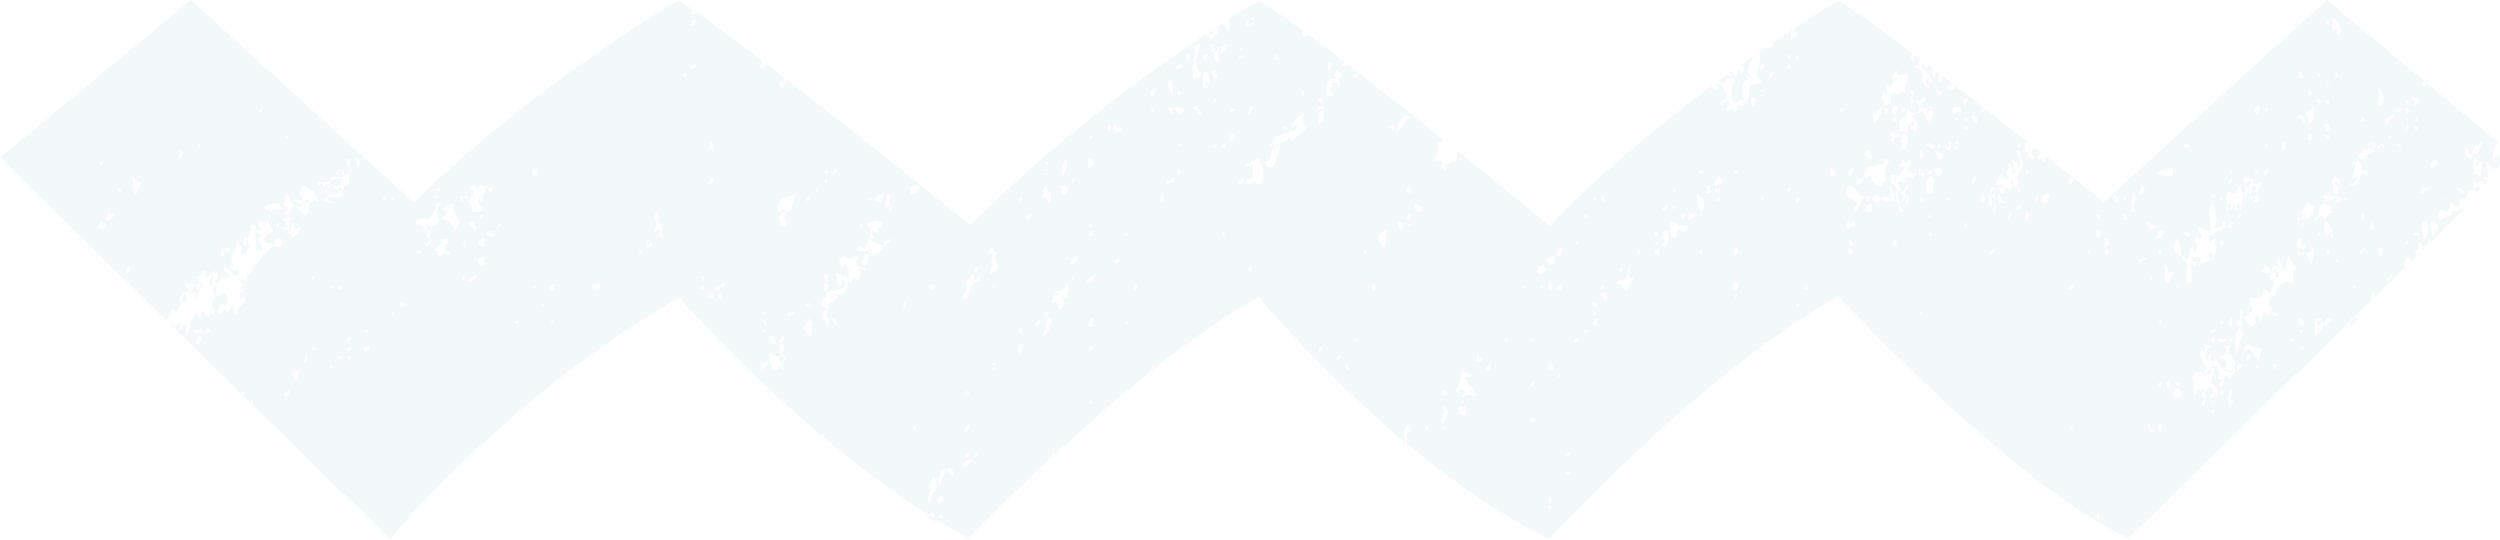 <svg xmlns="http://www.w3.org/2000/svg" width="1000" height="216" fill="none"><path fill="#006C79" fill-rule="evenodd" d="M941.258 114.198c.933-.194.844.629.876 1.314-.36-.084-.448-.434-.876-.434v-.88zm-1.329-40.025c1.078-2.173 1.756-6.41 2.827-10.569 1.064 1.007 1.884 2.248 1.884 4.325.83.915 1.371-.554 2.356.488v1.908c-1.289.368-.957-.943-1.89-.943-1.237 1.279-1.608 3.456-2.827 4.791-.837.283-1.947-1.406-2.35 0zm.145.032c-.809-1.332 1.997-3.972 3.389-3.47-1.163 1.124-1.498 2.93-3.389 3.47zm.089 56.537v-3.519c1.173.003 2.498-.131 3.067.36-.94 1.124-1.852 2.262-3.067 3.159zm-1.347-50.565h-1.307v-1.325c.703-.124.749.424 1.307.438v.887zm-3.385-5.647c-.159 1.25-.523 2.028 0 3.152-1.343.297-1.519-.675-2.569-.703 1.59-1.778-1.265-4.827.961-6.308 1.117.647 2.198 1.34 2.573 2.802-1.004.99-1.495-.692-2.573-.692-.056 1.226 1.131 1.11 1.608 1.749zm-1.24 5.22v-.884c.926-.209.823.636.876 1.31-.353-.088-.438-.434-.876-.423v-.004zm-.488-.711c.293-.94 2.297-.007 1.76 1.318-.901-.13-.855-1.18-1.76-1.318zm1.52 25.682h-.877c.078-.364-.166-.414-.434-.435-.174-.862 1.993-.636 1.311.435zm-.163-73.555c-.954-.06-.95-1.102-.876-2.194 1.473-.435.685 1.374.876 2.19v.004zm-1.48-24.099c1.494 1.756 2.954 3.569 2.805 7.067-1.201.025-2.339-1.12-1.399-2.236-.452-.513-1.657-.22-2.106-.742.078-1.523-.336-3.58.7-4.089zm-1.516 85.58c-.527.477-.778 1.279-1.17 1.922-2.032-1.269-.502-4-1.565-6.23 2.484.64 3.643 2.887 3.526 6.714-.668 1.516-.141-2.346-.791-2.406zm-2.488 38.095c-.205-2.272.943-3.325 3.06-3.534-.124 2-1.986 2.407-3.06 3.534zm-2.64-36.247c-.169-.912.311-1.16.449-1.75 1.276.082 1.064 2.078-.449 1.75zm-1.127 39.781c.456-3.177-.116-4.53.442-7.068h2.18c-.109 1.099-1.177 1.064-1.311 2.181.714 1.837 1.389-1.714 2.194 0-.183 2.834-1.756 3.993-3.505 4.887zm-5.774-31.802c-1.314-.124-1.18-1.947-.562-2.813-1.293-.696-.894-4.622 1.124-4.226.057 1.137-.498 1.494-.279 2.823.88.05.929-.936 1.943-.703-.109 2.43-1.713 2.993-2.226 4.919zm4.661 3.533c-1.053-1.329-1.975-2.791-2.198-5.053 2.597 1.145 1.576-1.88 3.06-2.014-.346 3.41-.505 4.081-.862 7.067zm-7.544 7.209c-4.647-1.499-7.124 1.954-6.933 5.505-.788.049-.986-.544-1.583-.693-.703.838-.06 3.135-1.254 3.428.084.717.837.692 1.254 1.042-.371.968-.343 2.371-.318 3.774-.724-.459-1.781-.551-2.516-1.025-1.113.725-.381 3.477-2.516 3.085.255-.389.41-.919.308-1.717-1.089-.272-1.329.639-1.894 0 1.017 1.403.487 3.837-1.255 4.127-1.102-.064-.459-2.021-2.212-1.371.417-1.601-1.053-1.152-.629-2.756 1.834.883 1.046-1.993 3.159-1.71-.244-1.053.318-1.258.311-2.06-.049-.637-1.07-.216-1.265-.697-.222-1.268.537-1.473.318-2.745 1.138.198 2.611-1.018 3.467 0 1.18-.675 1.19-2.604 2.208-3.428 1.438-.431.993 1.205 1.894 1.368 1.753-1.647 1.495-5.47 2.834-7.555-.011-1.254-2.237-.088-1.894-1.717 1.622 1.424 1.283-1.668 2.841-1.378.042-1.149-1.636-2.877.318-3.092-.148 2.731 1.876 2.268 1.572 4.47 2.138-.255.336-6.431 2.523-5.502.174.76-.597.491-.632 1.032 1.579 1.141 3.046 2.406 3.47 4.805-2.495-.925-.891 3.138-1.576 4.813v-.003zm3.975 27.229a.931.931 0 010-1.738v1.738zm-1.516-13.237c2.156.707 2.209 2.368 2.202 3.534-1.477-.53-3.548-1.965-2.202-3.534zm1.34 5.958h-.877c-.141-.883.103-1.367.877-1.307v1.307zm-4.859 3.057c.424-.711 1.166-1.015 1.738-.442-.109 1.014-1.155 1.003-1.738.442zm-7.089-11.873c.785.399 1.29 1.067 2.198 1.321-.473 2.057-3.752-.042-2.198-1.325v.004zm.195 23.109c.032-.692-.219-1.678.442-1.756 1.526-.47 1.169 2.693-.442 1.756zm-5.173-2.583c-1.523-1.731-2.792-3.668-4.318-5.406-1.113.233-1.057 1.258-2.173.424-.089-1.049.848-1.3 1.088-2.085 1.707.76 3.986 1.074 5.94 1.661.3 2.562-1.661 3.233-.537 5.406zm-.983 2.428c-.346-.092-.438-.442-.872-.442.077-.353.438-.442.438-.876.367.081.434.435.876.435-.081.36-.442.441-.442.883zm-3.738-2.873c-1.41-.106-1.007-2.837.435-2.629 1.183 1.145-.531 1.332-.435 2.629zm-4.647 2.979c-.056-1.378 1.135-1.502 2.191-1.753.184 1.551-1.481 2.403-2.191 1.753zm-2.544 4.17c-.724-.096-.336-1.322-1.046-1.425-1.555-.388-1.261 1.089-1.742 1.788-1.353-.24-1.244 0-2.095-.36-.138-1.201.597-1.519 1.049-2.141-1.784-.629-.735-2.11-1.753-3.191-1.144.237-.597 1.639-2.084.714-.34 1.183-1.421 1.632-2.092 2.477-1.067-.986.222-2.59 1.046-2.834-2.594-.036-1.785-2.968-3.484-3.905-.205-1.155.236-1.654.346-2.498.837-.141.756.654 1.738.364.039-1.106-.152-1.968-.692-2.495.36-.788 1.604.477 2.784 0-.724 2.286-3.106 2.887-1.388 6.043 1.53.501 0-2.124 1.046-2.124 1.604.028.074 1.608.342 2.484 1.262.092 1.682-.65 2.802-.717.796 2.855 2.633 4.646 5.562 5.335 1.258.212.007-2.12 1.4-1.781.72 2.753-1.552 2.446-1.739 4.269v-.003zm.099 10.964c-1.258-1.523-1.297-6.01.449-7.067.749 1.936-1.619 4.318.441 4.551.326 1.552-1.212.965-.89 2.516zm-4.184-4.646v-1.318h1.318c.082.961-.36 1.399-1.318 1.318zm1.488-5.955c.152 1.693-1.067 2.191-1.3 3.534-1.008-.908.307-3.099 1.3-3.534zm-5.442 6.997c-.184-1.573 1.442-1.555.876-3.463 1.386.067 1.188 1.519 1.308 2.693-.834.173-.785 1.102-2.184.77zm.961 2.537c-.173-.071-.777-.926-.441-1.325.752-.855 2.088 1.943.441 1.325zm-.526 3.491c-.117-.717.41-.752.438-1.314.47.095.29.865.876.865-.074.53-.805.371-1.314.449zm.555-20.092c.735 2.149.788 4.94.441 7.067-1.66-1.48-.533-5.321-.441-7.067zm-.121 16.573c-.519-.085-.371-.806-.441-1.322.706-.127.756.424 1.314.431-.113.488-.873.297-.873.891zm1.11-5.173c-.438-.76-1.541-.933-1.951-1.711-.78 1.022-2.162 1.523-3.116 2.403-.792-.102-.767-.922-1.173-1.374-1.491-.173-1.527 1.968-2.721 1.021.177-2.004 1.417-4.233-.767-5.463.901-.671 1.742-1.431 1.94-2.742 1.155.579 2.982.579 3.505 1.714 1.954-1.421 2.583.127 4.672.35.176 1.053-.99 1.215-1.559.678-.427.636-.498 1.618-.781 2.389 2.94-.237 3.322 3.371 2.34 5.47-1.272-.615-.11-1.248-.389-2.735zm-5.527 2.735c.898-1.311-.689-2.431.442-3.534 1.774.237.293 3.067 1.756 3.534h-2.198zm.227 3.293c.173-1.431.381-2.827 1.745-3.067-.576 1.01.071 3.258-1.745 3.067zm-3.322-4.382c.463-.403.131-1.618 1.315-1.318.081.954-.361 1.4-1.315 1.318zm8.216-23.155c.053 1.085.067 2.099-.435 2.629-.682-.011-.961-3.251.435-2.629zm.332-2.873c.678 1.558-1.484.265-1.315 1.322-1.187-.389.202-1.785 1.315-1.322zm-.516-29.42c-2.12-1.301-2.64-6.781.876-7.068-.509 2.965 1.226 5.767-.876 7.068zm-12.615 1.325c-.276-1.089.527-1.053.664-1.721.721-.046.152 1.219.336 1.721 2.604-.545 1.502-2.958 2.647-5.135 1.586-.378.459 2.036 1.664 2.057 1.484-1.922.541-3.396-.332-5.134.343-.34.668-.679 1-1.032 1.063-.42.251 1.113 1.325.689a2.41 2.41 0 00.654-1.025c-.287-1.31-1.668-1.477-1.322-3.427 1.876.007 2.724 1.06 3.986 1.706 1.382-1.166 3.71-1.095 5.643-2.392-.042-.855-.625-1.06 0-1.707 1.728-.417 1.286 1.407 1.318 2.735-1.145-.166-2.046-.06-1.654 1.364-2.392-1.357-2.802 2.87-5.307 1.371.47 3.42.77 6.371 0 9.244.756 1.201 1.17-.813 2.322-.339-1.499 2-5.234 1.678-6.308 4.109-.078-1.441.523-2.205.989-3.084-.841-1.583-2.25-.523-3.978-1.025.042 1.459.901 2.268 1.989 1.714.053.844.06 1.643-.325 2.049-.823-.816-.396-1.604-1.996-1.025.579 2.813-.032 4.788 1.003 7.188-.767.689-2.544.342-2.986-.343.435-1.742-.088-4.078.993-5.82-.728-.961-.639-2.77-2.325-2.738zm-2.7 50.063c.06-1.24 1.873-.837 1.746.445-.774.053-.919-.54-1.746-.445zm1.767 5.142c-3.65.141-2.993-2.403-1.282-3.527 1.25.505 2.275 1.194 2.148 2.813-.378.169-.767.311-.866.714zm-5.078-3.746c.071-1.403-.427-3.353 1.318-3.067-.017 1.438.188 3.099-1.318 3.063v.004zm-.83-49.251c1.152.095.968 2.163 1.399 3.307.926-.021 1.523-.522 1.696-1.65.7 1.866-1.176 3.509-1.409 5.41a4.43 4.43 0 01-1.969-1.671c.573-2.004-.222-3.664.283-5.396zm-2.346 48.753c-.947-.919.053-1.421.438-2.195.714-.081.887 2.856-.438 2.195zm.894-54.937v1.746c-1.739.293-1.449-1.848 0-1.746zm-1.477-7.95c.615 1.636 1.544.106 2.636.632-.233 1.106-1.173 1.7-1.318 2.87-1.018.102-1.679-.05-2.195-.319 2.34-.911.011-1.794.877-3.183zm1.258 81.272c-.643-.954-2.336-3.198 0-3.534 1.116 1.053-.265 2.071 0 3.534zm.084-44.823v1.311h-.879c-.152-.884.091-1.375.879-1.308v-.003zm-3.434-36.45c-1.675-.49-2.23-1.84-2.329-3.533.824.848 2.071 1.364 3.488 1.767.208 1.042-.322 1.516-1.159 1.767zm-.802 18.859h.862c.449 2.131-2.325.806-.862 0zm1.109 62.414c-1.134-.555-2.099-1.265-1.763-3.12.382-1.255.587.696.445 1.176.389.682 1.778.481 1.318 1.944zm-4.841-67.809c-.77-.106-.996-.753-.869-1.76 1.339.329 1.59-.445 2.618-.431.343 1.643-2.321.311-1.749 2.191zm.219-31.131c.898.106.87.947 1.311 1.413-.357 1.018-.986 1.795-2.183 2.12.356-1.12.282-2.593.872-3.533zm-2.614 9.77c-.866.007-.555 1.075-1.753.778.692-1.972.018-5.18.873-7.014 3.321 1.519-1.371 3.826.88 6.236zm14.939-16.837c.29 1.244.559 2.438-.484 3.42-3.71.555-3.664-1.085-6.321-1.141 1.558-1.177 4.3-1.66 6.805-2.28zm1.591 47.056c.95-.198.841.619.876 1.325-.35-.081-.435-.448-.876-.441v-.884zm.735-18.788c.233 2.262 1.939 4.944.879 7.068-2.869-1.128-3.879-5.47-.879-7.068zm4.335-37.304c.449 1.467-1.364.683-2.194.884-.52-1.318 1.851-1.887 2.194-.883zm-.056 36.566c-1.092.067-1.361-.693-2.184-.877.056-1.925 2.848-1.402 2.184.877zm9.275-13.396c1.806 2.042 2.979 9.717-.434 10.6-.308-3.847-1.742-8.056.434-10.6zm1.067-2.859v2.195c-1.858.17-2.318-2.467 0-2.191v-.004zm.032-.41c.283 1.608-.289 2.347-.876 3.071-.905-.717-1.604-3.604.876-3.074v.004zm3.41.863c-.47.41-.131 1.611-1.318 1.307-.254-1.13.18-1.572 1.318-1.307zm4.608 3.713c-2.569-2.222-1.021 2.251-3.385 2.223-.954-2.926 3.007-5.007 3.385-2.223zm-2.654-5.982c1.304-.13 1.361 1.103 2.647.979 1.283-.7.692-3.428 2.654-3.375-1.135 1.227.095 2.333.886 2.887-.113 2.785-1.356 4.311-.886 7.714-1.502-.276-2.085-1.572-1.767-3.852-1.29 1.319-2.011 3.266-3.961 3.852 1.035-2.374-1.802-5.859.427-8.205zm1.76-5.258c-.247 1.067-.375 2.262-1.746 2.184.276-1.035.583-2.032 1.746-2.18v-.004zm-.406-3.099v1.322h-.891c-.148-.87.103-1.368.891-1.322zm3.897 62.502c-.466 1.721 1.085 1.3.873 2.749-1.979 2.085-1.65 5.725-2.633 7.852-1.247-2.926-1.268-8.866 1.76-10.601zm-.18-7.067c2.201 1.639-.82 4.378.883 7.046-1.66.184-2.067-.816-3.067-1.251 2.707-1.746 1.173-3.488 2.184-5.795zm-2.163-39.742a4.312 4.312 0 01.435-2.594c1.731-.37.901.947 2.632.573-2.265.76-1.247 1.254-.879 2.894-.767-.265-.548-1.174-2.188-.873zm1.732 1.77c1.343.42-.502 1.16-.438 1.739-1.336-.428.501-1.166.438-1.739zm-4.449 50.583c.18-.54.558-.908 1.315-.883.371 1.512-.682 1.505-1.315.883zm1.516-47.448c.339 1.512-.488 1.844-.869 2.621-1.17-.47-1.354-3.215.869-2.621zm-.018 38.37c-1.01 1.273.573 2.439-.441 3.534-1.806-.544-1.4-3.215.441-3.534zm-4.155-29.14c-1.276-.086-1.067-2.086.434-1.754.191.912-.3 1.16-.434 1.753zm-.431 30.331h.88c.434 2.131-2.326.813-.88 0zm2 6.894c-.354 2.131-1.594 1.378-3.499 1.322v-1.322c1.223.502 2.273.502 3.499 0zm-3.516 7.968v-.964c3.063 1.378 4.961-2.905 2.519-3.859 1.64.297 1.742-1.261 2.954-.325-3.487 3.498 5.343 6.834-.41 10.297-.887-.184-1.367-.671-2.113-.965 1.739-1.392.523-4.77-2.95-4.184zm11.498-69.056c3.813.403 1.368 5.194.442 7.067-2.456-1.943 1.918-4.834-.442-7.067zm5.534 4.862c-.053 1.255-.541 2.07-2.188 1.739-.318-1.332.449-1.587.438-2.622 1.198-.318.877.869 1.75.883zm-6.432-8.36c1.697-.29 1.435 1.258 3.322.784.24 3.205 2.474 1.59 3.742 1.57.067 1.89-1.721 2.02-1.668 3.91-1.809-.335.237-2.038-.827-2.741-1.763-.234-.802 2.12-2.908 1.561.142 1.827 1.537 2.467 2.082 3.923-.983.381-2.64.12-2.492 1.558-1.607-.95-.781-5.434-.413-7.042 1.378.671 2.254-.149 2.064-1.961-2.053-.637-1.318 1.363-2.902 1.176v-2.738zm4.644-2.463h1.314v1.321h-1.314v-1.321zm1.682-25.59c.261 1.562-.495 2.123-.873 3.074-1.915-.371-1.566-3.53.873-3.074zm2.989.7c.064.784-.534.922-.435 1.745-.77.141-.774-2.438.435-1.746zm-.689 15.625c-.516-.16-.346-1.17 0-1.322.961-.399 1.025 1.597 0 1.322zm1.908 49.873c-.852.883-2.484.289-3.466 0 .374-.912 1.318-1.29 1.289-2.622 1.407.198 2.534.682 2.177 2.622zm-2.601-38.87v-1.749c.788.053.923-.54 1.76-.452.177 1.509-.131 2.505-1.76 2.201zm5.332 36.025c-.346 1.961-.734 2.951.87 3.534.01 2.346-3.106 1.102-3.057 3.533-1.13-2.509-.198-6.957 2.187-7.067zm2.428-49.47c1.134.35 1.166 2.76.435 3.534-1.605-.255-.746-2.693-.435-3.534zm8.353 45.919c-.985-.7-3.007-1.922-1.756-3.498 1.442.314 1.718 1.791 1.756 3.498zm-.445-13.23v1.76a.94.94 0 010-1.76zm.672-1.809c-.509.374-1.181.587-2.198.449.325-1.347-.438-1.608-.431-2.63 1.519.082 2.844.375 2.629 2.181zm.176-38.078c-1.406-.116-.092-3.201-3.063-1.752.473-2.912 3.774-1.262 3.063 1.752zm-.593-17.78c-1.933.314-1.767-1.45-1.767-3.068 1.82-.212 1.169 2.05 1.767 3.067zm3.127 4.639c.851.827.254 2.117-1.322 1.767-.12-1.149.166-1.894 1.322-1.767zm.152 6.205c2.494 1.3-.025 3.498.805 5.745-1.045.177-1.212 1.322-2.392 1.322.548-1.322.456-2.71-.813-3.095-.07-2.3 2.693-1.439 2.4-3.972zm-.862 10.83c1.395.392 1.494 1.767.879 3.074-1.964.05-2.084-2.226-.879-3.074zm-5.071 35.053c.668-3.183 2.866-4.629 4.247-7.014 1.403.025 1.601 1.41 2.82 1.622-.548 2.431-1.367 4.534-3.767 4.848v-2.155c-2.328-.484-.926 3.243-3.3 2.696v.003zm11.76 13.283c-.202-.926.282-1.173.431-1.76 1.265.088 1.056 2.085-.431 1.76zm-1.34-20.297c.954.859 2.711.837 3.714 1.657-.208.873-.572.884-1.116.42-.258 1.121.77.803 1.116 1.238-1.272.936-2.318 2.13-2.979 3.752-.54-.516-.561-1.59-1.113-2.078-1.017.354-1.837 2.315-2.975 1.237 2.498-1.05 1.184-4.4 3.353-6.226zm-1.413-41.735c1.035.106.258 1.926 0 2.198-.59-.297-.816-.94-.869-1.756.498.067.77-.103.869-.442zm-.371-10.152c.936-.385 1.007 1.608 0 1.318-.53-.141-.357-1.166 0-1.318zm3.053 5.717c.148-1.293.693-2.219 1.304-3.067.085.781.283 2.976-1.304 3.068zm1.145 6.191h-.884c-.159-.876.082-1.367.884-1.307v1.307zm.851 11.01c-.819.043-1.466.23-1.756.7-.505-1.056-.3-1.925-.88-3.533h1.75c-.47 1.569.749 1.753.886 2.834zm-1.957 1.58c.639.382 1.378.65 1.3 1.76-1.152.13-1.427-.618-1.3-1.76zm5 24.495c.427.823 1.883 2.283 0 2.633-1.64.388-.703-1.424-1.52-1.757-1.798.202-1.784 1.965-4.053 1.757.407-1.523-.766-1.69-.519-3.064 2.47.731 2.844.65 6.092.431zm-4.558-45.93c1.307.043 1.169 2.616-.439 2.192-.148-1.025.064-1.697.439-2.191zm.809-24.257c.392 1.533-.665 1.512-1.311.883.194-.54.562-.897 1.311-.883zm9.551 56.537c.943-.205.841.629.876 1.314-.35-.084-.434-.434-.876-.434v-.88zm3.791-17.915c1.276.084 1.068 2.084-.438 1.745-.183-.904.297-1.148.438-1.749v.004zm.428 12.562c2.64 1.992.993-3.244 3.537-2.813 1.484 1.025-1.533 3.816 1.516 3.749-.954 1.085-3.894-.41-4.035 3.265-1.258.053-2.431.085-3.032-.47-.053-1.898 1.989-1.898 2.014-3.731zm3.622-2.608c1.625.346.685 3.286-.88 3.063-1.307-1.47-.399-2.18.88-3.063zm2.191-21.431c2.42 1.66 2.922 4.18 1.311 7.067-3.06-1.392-.463-3.816-1.311-7.067zm1.47 21.646c.583.294.809.95.865 1.764-.696.12-.745-.41-1.303-.442-.401.36-.705.814-.884 1.321-1.586-1.205 1.343-1.554 1.322-2.643zm2.512-2.826c.742-.87 2.085 1.925.424 1.307-.159-.064-.763-.919-.424-1.307zm.293 58.685c-2.13-.845.523-2.064.866-3.071 1.707 1.318-1.678 1.205-.866 3.075v-.004zm-1.318-65.724c1.704.07 1.541-1.322 3.35-1.166-.42 1.614-1.714 2.561-2.986 3.519-1.01-.735-.3-1.13-.364-2.35v-.003zm6.389-3.827c.502 2.608-1.664.919-2.184 1.76-.509-.075-.364-.806-.438-1.326 1.339.318 1.601-.441 2.622-.434zm-.173 15.767c-1.406.37-1.357-.697-2.198-.877.664-1.29 2.198-.706 2.198.877zm2.286-9.357c2.018.72-.374 1.466 0 3.074-.929-.28-.417-2.696 0-3.074zm-10.102 52.756c-1.188-.884-2.014-3.442.427-3.498-.042 1.254.248 2.862-.427 3.498zm-4.537-10.83c-.22-1.379.784-1.555.434-3.064 1.018.318 1.53 3.4-.434 3.063zm-2.884 10.176c-1.025-.113-.244-1.922 0-2.19 1.29.37-.265 1.413 0 2.19zm.325-13.696c-1.275-.018-1.042-2.488-.441-3.067 1.604.332-.029 1.389.441 3.067zm-.883 13.979c-1.018-.647-.481-3.378 1.325-2.626 1.102 1.159-1.099 1.477-1.325 2.626zm-94.587-21.686c-.767-.106-1-.76-.876-1.767 1.364-.19 1.572 1.103.876 1.767zm.195 7.923c-1.195-.407-.997-2.202-1.315-3.499.626.947 2.569 2.029 1.315 3.499zm-5.297-10.396c2.152-.265 2.215 1.572 2.622 3.056-1.94.622-2.018-1.176-2.622-3.056zm-3.099 22.123c1.148-.12 1.883.156 1.756 1.311-1.152.124-1.887-.159-1.756-1.307v-.004zm.081-1.116v-3.505c2.286-.258 1.944 3.346 0 3.505zm-1.866-3.527c-2.526-.43-1.07-1.774-1.745-3.533h1.745v3.533zm-.682 112.414c-.763-.41-1.134-1.541-.438-2.212 1.117.06 1.029 1.646.438 2.212zm-1.314-121.915c.788-1.18 2.597.282 2.191 1.752-1.498.188-1.311-1.314-2.191-1.752zm-2.187 15.459c-.354-.085-.439-.442-.887-.442.095-.367.448-.441.448-.873.361.075.439.432.88.432-.084.353-.441.441-.441.883zm-8.601 14.159c.208-1.233 1.664-1.254 2.622-1.746-.428 1.029-1.308 2.937-2.622 1.746zm.226-44.375c1.021-.137 1.682.071 2.187.439-.251.908-.915 1.406-1.311 2.183-1.116-.042-.865-1.463-.876-2.622zm.611 100.827c-.12-.71.417-.752.442-1.318.852-.166.636 2.004-.442 1.318zm-9.201-90.71c-5.021.212-1.997-4.382.83-3.385.131 1.502-.968 1.887-.83 3.385zm-4.601-.671c-1.293-.36.251-1.407 0-2.177 1.53.336.499 1.523 0 2.177zm-3.307 7.728c-1.717-.407-.392-2.202-.445-3.499 2.021.152.876 2.244.445 3.499zm.374-18.757h-.879c-.142-.883.099-1.37.879-1.314v1.314zm-5.07 13.905c-.301-1.52 1.54-1.565 2.191-.866-.096 1.096-1.294 1.81-2.191.866zm-.771-8.823c-.561-.65-.229-2.269-.314-3.439-.898 1.304-.703 1.958-.636 4.467-1.138.205-1.534-.392-2.223-.686-.632.583-.855 1.605-.95 2.75-1.428-.18-1.11-2.251-2.541-2.403-.215-1.34 1.202.176 2.216-.347.342-1.554-2.4-1.438-1.58-.689-1.77-1.607-.933-3.36 1.265-4.466-.173 1.212.838 1.406 1.894 2.06.668-.088.092-1.523.965-1.378-.096-.467-.795-.283-1.269-.34.633-1.826.905-3.038.958-4.823 1.219.311 2.29 3.202 1.265 3.788.081.375.636.234.636.693 1.555-1.032-.24-3.371 0-5.173 1.251.035 2.148.434 1.905 2.074 1.434-.07-.255-3.495 1.59-3.099 1.929 3.473-3.315 5.926-1.269 9.286-.141 1.11-.48 2-1.912 1.725zm2.325 2.43c-.929.27-1.583-2.614 0-2.186-.826.84-.038 1.102 0 2.19v-.003zm-5.105 11.252c.961-.976.36-3.322 2.19-3.523-1.229.724.075 3.717-2.19 3.523zm-4.181-8.573c-.07-1 .689-1.244.88-2.017 1.703.272.414 3.731 2.611 2.427-.303 2.544-2.448-.046-3.491-.41zm-2.89 22.265c-.505-2.095 1.671-1.533 2.194-2.629.424.311-.943 2.544-2.194 2.629zm2.078-24.282c.512 2.137.148 4.848-.449 7.067-1.12-2.718.396-4.477-1.753-7.067h2.202zm-.145-3.078c.116 1.279-1 1.343-.88 2.632-1.569-.275-.576-2.798.88-2.632zm-.11 10.145c-.53-1.294-.904-2.799-2.184-3.205.453-1.52.453-2.24 0-3.753 2.167-.912 3.986 4.152 2.184 6.958zm-4.134-3.552c-1.541-.23-.7-2.526-.438-3.498 1.586.661 1.18 2.202.438 3.498zm.767-37.335c-.294.593-.94.82-1.764.883-.194-1.367 1.117-1.565 1.764-.883zM789.544 74.2c-.904-.643-.608-3.798.884-3.505.328 1.785-1.421 1.502-.884 3.502v.003zm1.283-24.957c-1.643-.103-1.707-1.795-2.191-3.064 1.94-.194 2.385 1.113 2.191 3.064zm-4.011-1.06h-.876c.074-.375-.173-.41-.442-.438-.169-.852 1.993-.64 1.318.441v-.003zm-1.293 3.286c.198-.534.558-.89 1.318-.87.371 1.52-.678 1.506-1.318.87zm.039 37.551c1.335-.162.915 1.428 1.314 2.184-.862-.3-1.166-1.17-1.314-2.184zm.01-47.286c.251-.66-.508-2.286.432-2.209 1.713-.296.696 2.576-.432 2.209zm-3.265 18.336c-.798-.53-.879-4.036.877-3.474 1.237 1.35-.601 2.294-.877 3.474zm1.029-11.887h-1.308c-.636-1.28 1.958-1.28 1.308 0zm.007 11c-1.156.123-1.449-.615-1.308-1.756 1.149-.135 1.431.61 1.308 1.756zm-3.735.887c-1.117-.04-.615-1.382-1.753-1.414.021-1.162 2.173-.611 1.753-2.12 1.533.66.611 2.615 0 3.534zm.134 19.918h-.866c.078-.374-.173-.417-.441-.452-.177-.837 2-.632 1.307.452zm-1.06-21.084c-.117-.718.417-.76.438-1.322.848-.177.633 1.997-.438 1.322zm2.42-15.98c1.262.45 3.212-1.572 3.35 2.202-1.774-1.24-1.668-.141-3.35.435-.512-.781.234-1.11 0-2.636zm27.191 20.68c-1.233-.584-1.519-2.036-1.745-3.534 1.795.08 1.65 1.929 1.745 3.533zm-.901-6.174c.587.124.371 1.088.438 1.746-1.01-.12-1.003-1.18-.438-1.746zm-31.314 1.537h-.877c-.148-.89.089-1.378.877-1.325v1.325zm-.838 11.703c-1.392-1.24-2.434-3.067.431-3.533.873.099.841.862 1.714.968-.056 1.35-1.551 1.629-2.145 2.565zm2.135-8.869c-.053 1.244-.545 2.064-2.195 1.728.541-2.124-1.505-1.671-1.307-3.46 1.191.552 2.138 1.354 3.502 1.732zm-2.629-24.283c.053-.826 1.445-.303 1.314-1.31.594.134.364 1.091.431 1.752-.912.177-1.155-.31-1.745-.442zm-1.997 32.05h-1.318c-.074-.958.368-1.4 1.318-1.315v1.315zm-2.431-11.124c.127-.583.625-.696.71-1.321 1.188.424 2.87.254 2.824 2.198-.845.717-1.944-1.163-3.534-.877zm2.244 19.272c-1.202.191-1.502-.873-2.244-1.325 1.064-1.615-.339-5.106 1.933-5.7 1.003-.211.841 1.174 1.601 1.312-.75 1.477-.354 4.505-1.29 5.713zm-.915 9.085v-.87c.925-.204.823.623.876 1.312-.357-.074-.442-.442-.876-.442zm0 6.16c.53.194.901.568.876 1.328-.94.19-.837-.636-.876-1.329zm-2.244-12.146h-1.756c-.007-1.017.756-1.282.448-2.622.93.364 1.541 1.082 1.308 2.622zm-1.283 44.866v-.876c.922-.212.834.618.862 1.307-.353-.085-.431-.431-.862-.431zm-9.106-53.081c.375 1.272 1.286 2.088 1.481 3.53-1.106.427-2.94.233-2.958 1.608-1.329-.442-.463-2.817-1.102-3.86.696-.6.918-.035 1.841 0v-.964c-.477-1.014-.767-.17-1.841-.64-.241-1.222-.417-1.222 0-2.575 1.48.554 2.314-.318 2.954.968.145-1.795 2.166-1.968 2.579-3.534-.095-.668-1.625-.085-1.837-.646.113-1.071 1.063-1.424.728-2.884.911.382.452 1.968 2.215 1.597.767-.08.103-1.413.739-1.597 1.516 1.343-.672 2.965-1.11 4.499.152 1.038 2.756-.046 2.219 1.597.7-.135.926-.686 1.845-.636.237 1.593-1.979 1.06-1.845 2.569a1.832 1.832 0 01-1.109-.965c-2.453.035-2.219 2.911-4.799 1.933zm3.127.314h-1.314c-.643-1.272 1.961-1.272 1.314 0zm-.247 3.887c-.085 1.378.633 1.626.993 2.36a32.508 32.508 0 01-1.986 5.619c-.533.141-.583-.438-.996-.467-.545-.763.3-1.964 0-3.752.77-.156 1.424-.48 1.657-1.4.247-1.614-1.354-.604-.986-2.36 1.392.05 1.442-3.59 2.647-2.332.258 1.76-1.265 1.021-1.329 2.332zm1.329 4.668c-1.085.307-1.774 1.177-1.513 3.336-.661-1.131-3.275-3.516-1.219-4.587-.283 2.247 2.138-.735 1.827-2.48 1.014.254.968 1.992.905 3.731zm-5.502 17.014c-.675-.671-.792-3.01.866-2.632-.262.908.703 3.045-.866 2.632zm-.106-17.78c-2.52-1.21-1.385-9.704.88-10.033-1.014 5.075 1.629 6.725 1.169 10.527-1.869.696-.816-3.626-1.459-5.01-.459 1.049-.611 2.632-.59 4.515zm-4.922-1.043c-.665.417-1.523.671-1.552 1.611-2.65-.403-2.749-3.265 0-3.534-.053.803.615.997.774 1.612 1.219.155.877-.99 2.322-.654.975.269 2.081.428 1.933 1.611-1.364.615-2.227-.286-3.477-.646zm-3.873-9.71c-.753-.901-1.237 1.378-2.749 1.06-1.407-1.714.597-3.428 1.378-4.594 2.593.367 4.063-.654 6.441-1.05.559-1.144-1.498-.275-.925-1.413.908-.848 2.183.594 3.219-.35-1.35 1.318-3.007 5.887-1.378 8.46-1.092.332-2.258.618-1.841 2.123-3.357.265-4.891-2.498-4.145-4.24v.004zm-.173 14.494c-1.297.523-1.477.117-2.619-.438-.024-1.466 1.021-1.89 1.756-2.615 1.244.043.796 1.817.863 3.053zm-1.944-6.254c.346.247.703.46 1.311.441.329 1.343-1.205.841-.869 2.188-.979-.06-.198-1.852-.442-2.63zm-5.032 6.615c-1.095-1.42 1.516-2.135 1.424-3.753-2.388-1.534-5.583-2.29-4.275-6.76 4.335-.812 2.989 4.36 6.763 4.135-1.205 3.074-1.837 4.558-3.912 6.378zm-.554 13.682c-1.248-.212-1.248-1.665-1.753-2.63 1.035.421 2.155.774 1.753 2.63zm-.354 3.558c-.94-.375-1.551-1.078-1.314-2.622 1.805-.438 2.088 1.795 1.314 2.622zm-1.646-13.311c1.116-.148 1.862 1.035 2.198-.396.544.343.777.99.727 1.972-.819.555-2.409.29-2.572 1.562-1.279-.548-1.141-2.152-.353-3.138zm-3.025-45.223h1.307c.085.954-.357 1.39-1.307 1.308v-1.308zm5.29 23.647c-.106 1.353-.442 2.466-.88 3.491-.573-.145-.682-.763-1.318-.862.452-1.18.724-2.505 2.198-2.629zm3.65 3.901c.692.717-.371 3.4-2.629 2.615-.177-1.926 1.703-1.795 2.629-2.615zm2.102-10.99c1.35.39 1.453 2.018 1.742 3.464-1.915.459-1.434-1.467-3.053-1.308.046-1.095.795-1.505 1.311-2.155zm1.997-14.377c1.102-.99 2.653-1.3 3.102-3.29 1.495 2.526-1.406 5.848-2.791 7.067-.484-.693-.276-2.42-.311-3.777zm5.887-2.615c.134 1.024-.078 1.685-.438 2.205-.955-.407-1.333-2.456.438-2.202v-.003zm2.275 5.279V47.05h1.315v1.307h-1.315zm1.078-2.42c-2.523-.071-2.085-3.697.431-3.527 1.308 1.237-.912 1.883-.431 3.526zm-1.304 10.6c-1.201.057.346-2.35-.859-2.293-.399-1.75 4.297-1.675 3.393.392-.983.11-1.742.75-2.534 0 .035.936.792 1.17 0 1.901zm5.311-11.968c-.615-.035-1.237-.081-1.311.442-1.767-1.1 1.693-2.916 1.311-.442zm-8.784-7.413c.689 0 .438.89 1.374.646-.085-1.449-.696-2.389-.685-3.943 1.282-.354.986.82 2.074.65.445-1.318.848-2.686 2.753-2.626.102-.53-.318-.565-.343-.985-1.064-.248-.424 1.13-1.728.65-.23-1.855.883-2.453 1.728-3.28.721.082.099 1.45.689 1.64 1.498.717 2.191-1.05 3.795 0-.177 2.968-1.421 3.944-1.032 6.583-.816.54-2.654.106-2.763 1.311-1.011-.343-1.788-.933-3.456-.646.29 2.084.283 2.533.696 4.593-.844-.205-1.777-.66-1.728.654-1.869-.813-3.364-3.48-1.374-5.247zm12.067-15.502v2.636c-1.262-.092-2.113-2.827 0-2.636zm-.877 23.357c-.332-.39-.47-.99-.434-1.764h1.307c-.095.781.453 2.195-.873 1.767v-.003zm-.385-5.24c1.371-.206 1.566 1.109.877 1.752-.767-.099-.99-.75-.877-1.753zm-3.756 8.148c-.431-1.322.979-.778 1.763-.877v1.308c-.929.194-1.162-.3-1.763-.428v-.003zm3.346 4.134v-1.944c.665-.123.711.47 1.23.495.555-.159.346-1.201.406-1.93-1.212.011-1.395 1.266-2.452 1.44v2.89c-1.537-.905-1.721-.905-3.272 0-.106-2.59-.353-2.877 0-5.294 2.951 2.12 2.527-2.827 3.272-5.307.537 3.788 4.831 5.502 3.272 10.134-1.441-.17-1.003-1.332-2.456-.484zm-2.325.95c1.76 2.004 1.76 4.188.435 6.972-1.233.42-1.127-.7-2.177-.494 2.078-1.81-.752-4.435 1.742-6.477zm2.474-10.6c1.54.328 1.791 1.798 1.759 3.533h-1.759v-3.533zm.636-4.17c-.368-.505-.58-1.183-.438-2.198 1.385-.643 2.116 2.52.438 2.202v-.004zm3.798 31.548c-.6-.141-.364-1.106-.431-1.756 1.011.123.997 1.173.431 1.756zm1.096.42c-1.014.142-1.679-.084-2.187-.438-.138-1.025.067-1.682.445-2.198 1.244.212 1.544 1.371 1.742 2.636zm-.922-6.833c-1.495-.227-.672-2.107-.446-3.06 1.279.01 1.043 2.473.446 3.06zm5.106-18.728c-1.145 1.77-1.354 2.784-1.598 4.83-2.572-1.095-2.724-6.756.41-7.067-.24 1.346.138 2.095 1.188 2.237zm-4.863-.622c.714-1.096 3.018-1.01 4.863-.626-1.965.297-2.771 1.336-4.424 2.544-.258-1.017.833-.986 0-1.6-1.774-.216-1.089 1.353-2.644 1.286.276-1.081 1.262-1.654.873-3.198 1.375-.163 1.421.671 1.332 1.594zm1.329-4.65c-.523 1.568-1.664 2.197-2.94 2.632-.435-.378-.625-1.102-.59-2.19 1.431 1.755 1.339-1.075 3.53-.443zm-37.77 31.293c-.76-1.089-.304-2.35 0-3.523.678.13.374 1.01 1.749.636-.841.774.389 3.06-1.749 2.887zm-9.067 45.272h-1.753c-.071-1.096.685-1.357.876-2.18.961.06.94 1.084.877 2.18zm-3.742 6.639h-1.304c-.089-.961.353-1.399 1.304-1.318v1.318zm-1.315-98.526c.053-1.117.085-2.255 1.315-2.201-.863.307.272 2.614-1.315 2.2zm.512 56.996c-1.876-.667.905-1.501-.441-3.074.445.293.463 1.014 1.321.88.382 1.406-.685 1.357-.88 2.194zm-3.911-4.176c-.739-.082.205-2.085 1.311-1.753-.12.883-.873 1.16-1.311 1.753zm-.131-49.523c-.329-1.191.873-.877.873-1.753 1.07.283.226 2.209-.873 1.753zm.003-4.385c-.074-.495.099-.77.442-.87h.877v1.76c-.453-.29-.453-1.003-1.319-.89zm-7.074 8.176c.407-.752-.017-2.36 1.315-2.19-.046 1.12-.078 2.26-1.315 2.19zm-3.187-3.533c-.954.074-.201-1.555-.431-2.195 2.307-.123 1.675 1.764.431 2.195zm-.562 10.805c.862-.61.279-2.657 1.746-2.643.017 1.47 0 2.93-1.746 2.643zm.438 40.424c.53.205.898.58.866 1.318-.926.205-.823-.614-.866-1.318zm1.262-40.848c-1.424.378-.615-1.456-1.76-1.332.509-1.166 2.318-.021 1.76 1.336v-.004zm-4.18 4.42c-1.898-.331-1.113-2.282-.877-3.53.788-.049.933.428 1.756.354-.961 1.046-.636 2.315-.879 3.177zm-2.226-2.65c-1.273.054-1.506 1.386-1.81 2.65h-1.445c1.919-3.978-1.226-9.53 3.255-10.6.208 2.746.508 4.919 0 7.95zm-5.492 29.753c-.13-.706.407-.77.435-1.321.852-.173.643 1.993-.435 1.318v.003zm.495 32.739c-1.424-.134-1.088-3.308.435-3.06 1 .979-.029 2.191-.435 3.06zm-.113 14.364c-1.399-.152-1.113-2.965-.438-3.534 3.056.382.926 2.403.438 3.534zm.307 2.862c-.954.071-.201-1.551-.438-2.191.958-.063.202 1.558.438 2.191zm-6.434-42.6h-1.746v-1.76c1.368-.198 1.947.388 1.746 1.76zm.668-3.252c-1.096-.046-2.145-.056-2.198.587-1.347-.286.187-.996.427-1.18-3.067.53.159-1.34 0-2.354 1.912.1 1.922 1.463 1.771 2.947zm-1.573 2.88c-.06-.07-.837-.919-.442-1.321.668-.647 1.852 2.738.442 1.321zm-.477 3.87c-.784-.739.145-1.714 1.325-1.743.124 1.142-.162 1.88-1.325 1.743zm-4.307-2.845c-.202-1.389.798-1.537.441-3.064 1.87-.392.446 2.463 2.195 2.177-.442.739-1.859.491-2.636.883v.004zm-1.749 23.47c-.361-.081-.414.177-.442.424-.845.187-.633-1.982.442-1.3v.876zm-1.863-23.254c2.693.568 3.506 4.466 2.195 7.067-1.965-.82-2.396-3.544-2.195-7.067zm-3.434 10.151c-.339-2.102.915-2.59 2.622-2.64-.022 1.736-.894 2.605-2.622 2.64zm-2.032-.438c-1.011-.123-1.011-1.166-.442-1.76 1.018.131 1.011 1.177.442 1.76zm1.007 5.59c-1.53.166-1.3-.897-2.449-1.003-1.657.438-.943 2.495-1.961 3.367-2.046-1.565-2.763-5.099-1.463-7.067 1.329 1.22 3.626 1.774 6.347 2.021.353 1.237-.834 1.45-.474 2.682zm-7.968 5.849c-1.198.29-.884-.774-1.749-.774 1.028-.898 1.763-1.986 0-2.725.092-.615 1.678-1.83.434-2.339-.134-.897 1.269-.442 1.315-1.18 1.851 2.385 1.017 5.198 0 7.017zm-2.763 2.886c-1.018.152-1.693-.07-2.191-.438-.067-1.378 1.116-1.509 2.191-1.752v2.19zm-1.757-4.392c.177-.53.552-.904 1.308-.866.12.693-.421.742-.435 1.308-.364-.085-.442-.442-.873-.442zm-6.152 4.417c-.95-.056-.922-1.099-.872-2.19.897.317 1.791 1.307.872 2.19zm-5.042 14.806c-1.272-.576-2.389-3.922-3.897-2.53-1.156-3.474 4.848-.188 3.897-4.537 1.601.636.689 2.713 3.021 1.498-1.017 1.844-2.466 3.198-3.021 5.569zm-2.89-7.975c-.318-1.202.872-.884.872-1.757.926.128.092 2.078-.872 1.757zm-5.191 11.484c-2.117.268-.852-1.923-2.633-1.909.414-.869 1.385-1.332 2.633-1.6-.802.752.452 2.035 0 3.512v-.003zm-1.195-39.516c-1.346-.071-.918-2.347.435-2.18.484 1.37.212 1.158-.435 2.18zm-3.18 45.759c-.597-.282-.813-.939-.876-1.756 1.311-.438.777.968.876 1.756zm1.11-3.554c-1-.311-2.237-.396-3.071-.884.205-1.996 3.18-.247 3.071.884zm-1.753-44.174c1.014.12 1.007 1.16.438 1.746-1.01-.113-1.01-1.162-.438-1.746zm.887 51.866c-.64.237-1.081-1.714-1.314-.452-1.446-.901.727-1.834.865-2.615 1.272 0 1.032 2.474.449 3.067zm-4.085-43.046c-1.463-.399-.385-.986 0-1.76 1.089.075.127 1.485 0 1.76zm-.986 45.721c-.134-1.018 1.265-.495 1.308-1.332 1.272.505-.562 1.424-1.308 1.332zm-2.183-35.717c-.382-.085-.424.166-.439.434-.848.177-.643-1.996.439-1.307v.873zm-1.378 39.682c-.573-1.905 1.254-1.385 1.759-2.198.555.155-.562 2.332-1.759 2.198zm-2.421 45.933c-.572-.156-.693-.767-1.314-.877-.064-1.236 1.067-1.265 2.197-1.307.064 1.078-.692 1.35-.883 2.184zm.442 6.456h-1.311c-.647-1.28 1.954-1.28 1.311 0zm-5.488-73.513c.138-1.491 1.944-1.268 2.194-2.636 1.28 1.357-.795 3.753-2.194 2.636zm1.29 35.039c-1.308-.279.417-.933 0-1.753 1.088.075.124 1.492 0 1.753zm.887-48.643c-1.237.286-1.131-.488-2.187-.35.614-1.24.406-3.145 2.614-3.12-.113 1.17-.678 1.996-.427 3.47zm-3.142 3.597c-1.696-.042-2.197-1.155-3.038-1.958 1.07-.6 1.752-1.551 3.462-1.575.297 1.575-.424 2.24-.424 3.533zm-1.526 92.106c.791.516.336 2.283.876 3.067-1.721-.056-1.279-1.968-.876-3.067zm.265 5.866c-.466-.106-.297-.869-.898-.869.4-1.276.668-.495 1.774-.442-.159.572-.77.692-.876 1.307v.004zm.035-90.905c1.329.933.484 2.011.438 3.534-1.141-.47-1.968-3.05-.438-3.534zm.18 32.014c.633.541.831 1.52.877 2.633-.516.367-1.177.572-2.205.424.131-1.332.961-1.958 1.328-3.053v-.004zm-4.628-38.675c.618.036 1.229.053 1.303-.406 4.636 3.216-4.982 5.82-1.303.406zm1.325 9.092h-.87c-.152-.883.089-1.378.87-1.325v1.325zm-4.647 39.311c-.081-1.254-.039-2.385 1.339-2.191-.06 1.124-.088 2.255-1.339 2.191zm-.007 14.12c-.361-.519-.565-1.18-.431-2.201 1.053-.177.947.813 2.194.459.194 1.368-.385 1.944-1.763 1.742zm1.353-33.954c-.173.82-.922 1.089-.873 2.195-.992-.347-.42-2.718.873-2.191v-.004zm-5.102-19.883c.12-1 1.176-1 1.759-.435-.431.707-1.183 1.007-1.759.435zm-6.626 21.18v-.876c.933-.209.82.618.877 1.311-.354-.085-.446-.435-.877-.435zm-7.109 12.113c-1.615-1.353 1.523-1.664.894-3.498 1.215.968.116 3.318-.894 3.498zm-4.032-3.791c-.576-1.354.12-1.248 0-3.071.424.014.339.544.438.883.11.778.749.993 1.749.877-.265.897-.675 1.661-2.187 1.311zm-.997 13.975c-1.445-.488-3.568-1.413-4.399.435-5.244-1.629-.357-7.202-1.106-10.601 1.301.89 3.82 1.06 4.396 1.332.526 1.597-2.364.449-2.749 1.318.682 2.785 5.067 4.661 3.858 7.516zm-6.183-.011v-2.614c1.085-.071 2.127-.089 2.184.869-.149 1.166-1.135 1.477-2.184 1.745zm-.675 6.481c.067-1.318.502-2.262 1.77-2.406.276.3.378.77.346 1.374.94.106-.332-1.926 1.071-1.378-.219 1.466.251 2.276.346 3.442-1.063-.449-2.915-.152-3.533-1.032zm1.968-4.958c1.099.184.039 1.696-.873 1.318.159-.579.774-.699.873-1.318zM642 114c.314 1.201-.873.883-.873 1.753-1.063-.283-.233-2.216.873-1.753zm9.837-7.993c1.432.177.792 3.35-.438 3.534-.562-1.262.463-2.198.438-3.534zm-.137.671h.869c.148 1.008-.067 1.682-.435 2.191-.622-.099-.148-1.318-.865-1.318.081-.346.431-.438.431-.873zm10.583-13.922c.763.106.993.756.883 1.742-1.371.212-1.572-1.095-.883-1.738v-.004zm4.88-10.77c.254 1.622-1.195 2.71-2.198 1.745.155-1.151 1.148-1.47 2.198-1.745zm2.017.177c.774.106.986.76.869 1.752-.77-.102-1-.756-.869-1.752zm.23-7.085c1.279.084 1.06 2.078-.428 1.752-.06-.77.53-.929.428-1.752zm11.615-6.827c.675 1.558-1.491.275-1.315 1.314-1.282-.49.559-1.42 1.315-1.314zM577.569 169.61c-2.965-1.212 1.851-5.519-.876-6.558.66-1.548 1.081.972 2.197.481.181 2.689-.788 4.148-1.321 6.077zm.654 2.043c-.375-.082-.417.176-.442.434-.855.177-.633-1.978.442-1.3v.866zm.25-15.453c.909 1.308-.54 2.757-1.756 1.75.057-1.121.65-1.704 1.756-1.75zm-7.943 16.269c-.954.088-.191-1.541-.442-2.184 1.965-.078 1.131 1.548.442 2.184zm-4.926-90.979c2.036-.134 3.032.778 3.067 2.633-.505.367-1.176.565-2.19.441-.068-1.243-.806-1.84-.877-3.074zm-2.533 6.396c-.82-.792.349-1.117 0-2.629 1.819-.48 1.819 3.11 0 2.629zm.286 1.64h.876c.438 2.14-2.332.823-.876 0zm-.823-13.046c-.195-.92.293-1.166.431-1.764 1.031.142.978 1.368 1.756 1.767-.315 1.52-1.315.286-2.187 0v-.003zm-4.23-23.477c.509-2.87 2.039-4.827 3.254-7.068 1.831.297 1.862 1.386 3.813.474-3.883.876-4.053 4.961-7.067 6.594zm1.353 35.561c1.509-.038 1.301 1.619 1.325 3.057-1.505.307-2.456-2.184-1.325-3.057zm-1.774-36.219c-1.561.24-1.077-1.55-2.643-1.321-.399-1.566 1.735-.597 2.643-.87v2.191zm-4.074 46.594c-1.194-1.297-2.763-2.07-2.555-5.318 1.52-.103 1.969-1.693 3.516-1.75-.533 2.054-.155 5.368-.961 7.068zm-4.145 17.021c-1.297-.042-1.159-2.601.449-2.194.134 1.014-.081 1.685-.449 2.191v.003zm-3.933-14.59c-.526-.141-.346-1.155 0-1.307.955-.4 1.018 1.611 0 1.307zm-2.869 35.332h-.88c-.148-.873.096-1.378.88-1.314v1.314zm-1.339-105.629c.194-.834.947-1.099.883-2.184 1.481.188 1.022 2.856-.883 2.184zm-2.982 116.633c-.453-.424-.4-2.262.876-2.191-.191.827.587 2.629-.876 2.191zm-2.449-113.551c-.901-.34-1.286-1.089-3.025-.778-1.106-.067-.23 1.396-.505 1.958h-2.527c.675-1.944 1.714-4.848 5.046-3.534-1.463-.968-1.636-1.908-.512-3.533 1.608.328 1.887 1.696 2.533 2.749-2.749-.48-1.176 2.381-1.01 3.138zm-.608 110.045c-1.537-.342-.509-1.53 0-2.18 1.028.106.247 1.915 0 2.18zm-3.689-105.332c-1.131-.403-1.76-2.554-.88-3.533 1.467.116 1.739 1.31 2.191 2.36a2.08 2.08 0 00-1.311 1.173zm-.64-10.834c.258-.918-.544-2.887.435-3.074 1.732-.13.714 3.297-.435 3.074zm-2.445 13.92c-.494-.838-1.092-1.531-1.321-2.633h1.756c.01 1.028-.749 1.296-.435 2.632zm-1.328 7.515c.788-2.876-.121-3.615-.428-6.247.919-.354 1.947-1.308 2.629-.513-.739 3.251 1.018 6.272-2.201 6.76zm.639 85.689c.59.283.816.919.876 1.746-1.356.197-1.561-1.106-.876-1.742v-.004zm.682 1.802c-.763-.12-.996-.76-.869-1.753 1.314-.441.774.972.869 1.753zm-1.972-91.922v-1.753c.735.728 3.209-.268 3.071 1.318-1.625-.904-1.141.63-3.071.435zm.87 95.417c-.11-1.149.176-1.88 1.335-1.76.11 1.145-.173 1.884-1.335 1.76zm-10.7-83.919c-2.859-2.367.915-11 4.961-10.587-1.01 1.333-2.007 4.068 1.106 4.135-1.229 2.816-4.198 4.17-6.067 6.452zm-.463-3.767c-.516-2.272 1.682-1.83 2.198-3.067 1.156 1.198-.926 2.845-2.198 3.067zm-3.162-2.152c.915-.176 1.162.297 1.756.435-.085 1.28-2.092 1.067-1.756-.435zm-3.916 9.453c-2.194-4.855 2.944-6.69 6.523-7.067.375 5.332-5.89 2.918-6.523 7.067zm-.876 7.067c-1.675-.103-2.237-1.502-3.184-2.456 2.474.438 3.449-2.643 3.88-5.71-.367-.7-2.067-.506-1.06-1.626 1.279-.102.972 1.605 2.131 1.626 1.067-.389 1.473-1.559 2.116-2.435-.53 2.774-1.413 8.693-3.883 10.6zm1.17-45.173c2.812.099 2.229 3.406 0 1.321v-1.321zm11.512 13.993c.71-.082.894 2.862-.438 2.187-.131-1.014.074-1.679.438-2.184v-.003zM503.47 74.205c-1.732-2.201-2.837.032-5.237-.975v-1.446c6.604 1.004-.657-8.197 5.237-8.18 1.565 2.944 3.187 7.862 0 10.601zm-3.993 34.466c-.65-.6-.226-2.091 1.315-1.759.116 1.159-.17 1.89-1.315 1.759zm.714-41.766c-.46-.371-1.057-.583-1.958-.45v-1.317c2.368 1.367 1.474-1.286 3.516-1.3.205 1.84-1.541 1.484-1.558 3.067zm-4.852 6.59c.191-1.272.93-1.986 2.188-2.184.31 1.767-.428 2.502-2.188 2.184zm.693-54.735c.533.187.897.562.865 1.321-.922.205-.826-.625-.865-1.321zm1.346 4.858c-.901.184-1.155-.303-1.745-.434-.435-1.325.982-.778 1.745-.884v1.318zm-5.293 32.92c-.672-.651-.672-2.88 0-3.534 1.088-.04 1.36.565 2.187.706.127 1.64-.915 2.325-2.187 2.827zm-2.318 38.197c-.756-.4-1.127-1.523-.435-2.19.954-.054.202 1.564.435 2.19zm4.265-50.763c-.378.653-1.414.643-2.198.876v-1.307c1.021-.152 1.685.06 2.198.43zm-2.884-26.304c-.77 1.434-.908 3.314-3.498 3.533 1.735-1.258-.141-3.364 3.498-3.533zm7.856-9.696c.791.053.925-.54 1.756-.442.71 1.42-.265 2.297-1.756 2.622v-2.18zm2.088 34.675c-.368 1.36-.809 2.66-2.184 3.05.767-.987.357-3.153 2.184-3.05zm-2.859-33.983c1.608-.176 1.569-1.696 3.534-1.59-.993 1.085-.435 1.908-1.173 3.505-.972.046-1.891.05-2.361-.31V8.664zm-9.636 50.495c.187-.827.159-1.883 1.308-1.746.65.608.229 2.085-1.308 1.746zm-2.735-38.41c.304-1.106-.986-1.943-1.169-.873-.251.085-.283-.18-.294-.441.046-.378-.116-.42-.3-.435.074-.64.876-.159.887-.883.682 2.219 1.593.02 2.643.883.092 1.608-1.074 1.318-1.767 1.75zm.371 3.986c-.431-1.795-.258-4.378-2.106-4.24-.145-1.764.279-2.774 1.407-2.827-.527 2.25-.417 2.406 1.042 1.403.668 1.466.936 3.47 1.057 5.664h-1.4zm-.6 7.067c.48-1.646-1.753-2.297-.428-3.533 1.731.07 2.671 3.346.428 3.533zm-.559 9.93c.375-.516.576-1.177.449-2.191 2.18-.142.767 2.056-.449 2.19zm.226 17.667c-.137-1.02.071-1.678.435-2.19 1.007.438 1.099 2.19-.435 2.19zm-4.367-24.452c.873-2.848-1.244-4.788 1.76-6.678.851 2.777 1.837 4.54 0 7.063-.792.06-.93-.463-1.76-.385zm2.028-.502a.936.936 0 010-1.756v1.756zm-2.943 11.491c-1.191-.6-.774-2.671-2.969-2.35-.134-1.031.58-1.279 1.69-1.155-.128 1.611 3.074 1.569 1.279 3.505zm-.951-21.201c-1.24 1.597.194 3.548 1.498 4.537-.236 2.028-2.417 1.48-3.381 2.53.236-3.76-1.255-6.965 1.883-7.067zm-4.014-.445c-.71.078-.71-2.707 0-2.647 1.947-.046.389 2.3 0 2.65v-.003zm-1.555 20.749c-.929-1.202-.89.353-1.399.883-1.046-.13-.979-1.703-2.092-1.76-.254-1.187.689-.872.696-1.745 1.11.389 1.53 1.314 2.795.435v2.187zm-2.42 24.742c-.117-1.145.159-1.887 1.304-1.753.137 1.138-.159 1.884-1.304 1.753zm.851-10.823c-.459-.106-.286-.866-.862-.873.064-.52.802-.378 1.311-.435.124.7-.413.753-.449 1.308zm-2.671 14.402c-1.378-.438-2.042.972-2.813 0-.099-.706.332-.749.354-1.318 1.95 1.131 1.349-.89 3.162-.876.05 1.096-.548 1.353-.703 2.194zm-1.961-30.258c1.622-.307 1.933.679 1.76 2.191-1.372.064-1.506-1.13-1.76-2.19zm-2.216 38.17c-2.116-.509-1-2.664 0-3.534.728 1.078.188 2.559 0 3.534zm-4.689-42.403c-.547-1.438-.498-3.314 1.767-3.533-.572 1.19.329 3.46-1.767 3.533zm1.396 5.937c-.703.123-.753-.41-1.315-.435v-.855h1.315v1.29zm0 102.424c-.71.123-.746-.417-1.315-.442.255-.901.69-.919 1.315-.431v.873zm-7.972-31.29c-.247-.269-1.017-2.085 0-2.194 1.347-.672 1.347 2.862 0 2.19v.004zm-3.728-22.972c.541.188.898.551.88 1.311-.936.205-.834-.615-.88-1.31zm-.13 36.88c-.198-.905.293-1.159.431-1.749 1.254.053.844 1.859-.431 1.749zm-1.251-77.54c-1.986 1.112-1.481.07-3.477-.45.198-1.06.293-2.233 1.395-2.183-.632 2.534 2.601.226 2.082 2.632zm-2.23 52.826c-.661-.604-.237-2.085 1.311-1.756.12 1.152-.166 1.891-1.311 1.756zm-2.148-52.615c-1.407.39-.901-1.137-1.753-1.303.159-.576.767-.69.88-1.325 1.127.053.873 1.47.873 2.628zm-8.594 2.901c-.071-.954.364-1.378 1.318-1.303.081.954-.36 1.385-1.318 1.307v-.004zm1.396 75.322h-1.753c-.088-1.767.424-3.021 1.753-3.534-.226 1.796.763 2.227 0 3.534zm-.276 30.7h-.88c-.145-.891.096-1.378.88-1.322v1.322zm-2.184-48.424c-.01-1.841 2.209-2.209 3.06-3.477 1.265.763-.985 1.643-.441 2.887-1.368-.135-.986.894-2.619.59zm1.184 27.696c-.756-.23-.219-2.799 1.315-2.184.565 1.71-1.28 1.06-1.315 2.184zm-.565-73.59V63.67c3.583-.664 2.229 3.746 0 3.453zm-7.728 38.883c.993-.756 1.597-1.696.431-2.65.074-.336.427-.163.427 0 1.071.046 1.34-.452 1.704-.883 2.554.985-.506 3.102-2.562 3.533zm-.537 13.071c-1.251.968-1.156-.915-2.799-.703 1.53 1.187 2.339 4.685-.463 5.3-.979-.555-.159-2.484-.947-3.184-.608.456-1.721.456-2.321 0 .713-.979.328-2.805 2.795-2.477.141-.926-1.813-.275-1.4-1.413 3.156.032 4.336-1.435 4.675-3.527 2.082 1.513.219 3.944.46 6.004zm-6.884-37.806c-1.484-.177-1.335-3.912-3.18-2.025.421-3.11-.025-4.452 1.898-5.042-.029 1.908.632 2.71 1.6 3.028.131 1.735-.127 2.813-.318 4.04zm-1.851 45.039c-.336-.389-.474-.986-.428-1.746.912-.19 1.156.297 1.742.442-.463.399-.123 1.608-1.314 1.308v-.004zm-1.329 7.943c.58-.742.452-2.537 1.763-2.205-.837-1.657-.265-4.978 1.771-4.837-.106 3.717-1.686 7.385-3.534 7.042zm-2.601-4.197c-.364-1.414.689-1.361.88-2.195 1.658.354.696 2.52-.88 2.191v.004zm-3.042-42.17c-1.728-.442.307-2.297 1.311-2.629.346 1.66-1.283 1.336-1.311 2.629zm-2.989 45.746c-1.297-.036-1.177-2.615.441-2.202.135 1.025-.081 1.696-.441 2.202zm.346 7.71c-2.138-.177-2.293-3.742.442-3.523.342 1.611-.672 1.996-.442 3.523zm-12.244 5.604c.057-.958 1.103-.933 2.191-.869-.346.862-1.537 1.579-2.191.869zm1.53 1.237c-1.131-.219-2.212-3.251 0-3.074 1.011.971-.148 1.71 0 3.074zm-1.883-38.643c-.421-1.092.724-2.128 0-2.202.046-.82 1.088-.282 1.279-.88-.272-1.296-.474-.498-1.279-.438.926-1.148 1.307-4.452-.318-5.314.169-.64.47-1.113.643-1.767.954.442.802 2.445 2.569 1.767-1.276 1.668-1.043 3.993.321 5.314-.424 2.057-1.791 2.834-3.215 3.52zm1.417 4.424c.597.137.367 1.099.445 1.752-1.018-.127-1.011-1.176-.445-1.752zm-7.707 68.887c.18-.838.159-1.88 1.314-1.753.124 1.159-.166 1.897-1.314 1.753zm-3.527-.036c-.314-1.191.877-.88.894-1.745 1.064.261.223 2.201-.894 1.745zm-.65-9.671c.025-1.944 1.082-2.961 2.629-3.534-.509 1.509-.791 3.219-2.629 3.534zm-.448 14.12c-.099-2.763 1.533-3.36 3.53-3.505-.679 1.781-1.636 3.215-3.53 3.505zm-3.81 3.548c-1.261-.053-.042-2.541-3.067-1.923.424-.908.767-1.883 2.629-1.54.014 1.272.746 1.911.438 3.463zm-5.067 3.381c-.763.901-.346-2.516-1.728-2.18 1.884-.809 1.181-4.343 3.449-4.735.618 2.127-2.375 4.806-1.721 6.915zm-1.152 7.219c-.523-2 .764-2.65 1.756-3.533 1.753 1.226.103 3.127-1.756 3.533zm1.866 5.962a2.015 2.015 0 00-1.318-.432c-.198-.943.632-.848 1.318-.89v1.322zm-2.703-10.778c-2.262-.314-1.509 3.64-2.725 4.816-1.367-.908.145-4.523 1.018-5.303-.067-.693-1.007-.159-1.018-.965.273-1.866 1.082-2.975 1.704-4.332 1.879.434 1.187 3.519 1.021 5.781v.003zm-3.043 10.615c.576-.908.711-2.226 2.202-2.208.53.788.074 2.554.873 3.081-.615 1.007-2.375-.505-3.075-.873zm-7.296-129.474c.696-.798.166-1.985 0-2.95 2.6.025.689-.972 3.523-.41.18 2.742-1.739 2.965-3.523 3.36zm2.417 94.509c-1.17.142-1.131-.901-1.326-1.731 1.159-.159 1.446.594 1.326 1.731zm-3.322-51.872c-.576.738-1.155 1.477-.873 3.074-1.629-.347-.696-3.276.873-3.074zm-6.615-35.57c-.717-.635-1.081-1.67-2.629-1.413.555-2.293.491-3.816.877-5.653h1.752c-1.353 2.64-.124 3.78 0 7.067zm-3.063 13.817c-.255-2.375 2.385-3.431 3.515-2.64-1.268.707-1.971 1.446-3.515 2.643v-.003zm-5.28 3.562c-2.247.812.651 3.911-3.074 3.823-1.364-1.82 1.311-2.099.884-4.162.865-.573.554.021 1.752 0 .626-.523 1.626-1.495.877-2.078-2.523 1-2.424.961-5.689.689-.361-1.202.48-1.46.869-2.07.767.303 1.36.766 1.752 1.38 2.502-2.861 2.88-7.427 3.94-11.427 2 .152 3.99.308 3.509 2.42-.639.403-1.102.403-1.742 0 .032 1.294.488.99 0 2.071-1.251.294-1.141-.48-2.205-.346-.063 1.103-.017 2.106.88 2.438.191.954-1.625.318-1.753 1.036 1.569.837 2.665 2.05 5.262 2.08-.686 2.227-1.944 4.004-5.262 4.146zm.587.053c-1.378-.071-1.191-1.735-1.307-3.06 1.378.081 1.466 1.431 1.307 3.06zm-4.209 4.83h-.724c-.424 1.456.767 1.378.724 2.47-1.088.237-.233 2.357-1.459 2.474-1.166.311-.502-1.152-1.095-1.414-.926.505-.965 1.88-1.809 2.477-1.386-1.675.72-5.343-2.184-7.424-.965-.099-.29 1.371-1.46 1.053-.409-.767-.94-1.434-.731-2.827.654-.318 1.071-.848 1.83-1.053 2.516 1.039 2.898-.226 5.813-.349 1.018 1.081-1.272 1.106-1.092 2.469.753 1.838 2.53 1.955 3.64 1.76-.06.424.081.643.364.717-.043 1.046-2.159.944-1.817-.353zm-9.911 10.968c1.555 3.014-5.569 2.4-2.495 5.64-3.926-.113-4.703-4.141-1.251-5.007-.226-.558-.205-1.308-.823-1.566 2.943-1.335 10.866-1.035 7.473-5.017-1.19.046-.752 1.307-.834 2.198-2.42-.258-1.777-2.831-2.07-4.703 2.035-.276 1.954 1.049 4.155.636.516 2.25 1.887 7.265-4.155 7.819zm-1.735 9.414c1.795-.05 1.654 1.851 2.191 3.056-1.025-.71-1.947-1.554-2.191-3.056zm-1.781-58.841v.887c-.696.116-.749-.407-1.315-.435.248-.912.689-.936 1.315-.452zm-1.074 4.487c-.152-.872.095-1.356.873-1.314v1.318h-.873v-.004zm.844 39.742c-1.523.202-.258-2.378-1.318-2.625.071-.519.802-.382 1.318-.445.619.583.619 2.487 0 3.07zm4.004-44.964c.212 1.385-1.177 1.155-1.304 2.187-1.117-.576-.283-2.862 1.3-2.19l.004.003zm9.675 21.297c.774-.131.788 2.466-.446 1.756-.173-.912.308-1.156.446-1.756zm4.629-.371c.321 1.339-.753 1.293-.446 2.629-.643-.22-1.095-.647-1.749-.877.082-1.222.764-1.862 2.191-1.752h.004zm-1.103-10.015c.845-.162.64 2.004-.427 1.319-.142-.697.406-.743.427-1.319zm4.664-1.046c1.117 1.043-.272 2.064 0 3.534-.904-.375-1.734-.795-2.632-1.184.163-1.417 1.035-2.205 2.636-2.35h-.004zm1.785 4.65h1.307v1.305h-1.307v-1.308.004zm19.191 31.428c.456 1.615-.933 1.4-1.322 2.18-1.113-.579-.279-2.869 1.322-2.18zm14.159 42.58c-.053 1.116-.64 1.696-1.753 1.738-.198-1.367.378-1.95 1.753-1.742v.004zm-1.707-43.322c1.11-1.07 2.053-2.325 3.046-3.537.919.117.124 1.944.89 2.216 1.025-.142.806-1.537 2.177-1.318v2.194c-5.286-.459-3.265 6.431-7 7.509-.622-3.604 3.322-4.134.887-7.064zm4.993-6.219c.124 1.141.145 2.194-1.322 1.739-.12-1.142.17-1.88 1.322-1.742v.003zm17.675-28.226c.127 1.148-.159 1.88-1.3 1.75-.138-1.15.155-1.895 1.3-1.75zm9.286-10.6h1.311c.18.915-.29 1.165-.438 1.745-.763-.096-.997-.75-.873-1.746zm.269-.442c2.077-.114.759 1.629.42 2.632-1.576-.41-.251-1.3-.42-2.632zm-.053-2.866c.94-.198.844.636.89 1.325-.357-.096-.449-.449-.89-.449v-.876zm9.046 11.219c-.082 1.237-.767 1.873-2.198 1.756-.94-.36.169-2.791-.87-3.067.894-1.148 2.75.452 3.068 1.307v.004zm-.778-12.34c.785 3.623-.494 4.729-1.749 7.068-.039-2.057.124-6.028 1.749-7.067zm3.4 48.796c-.891-.315-1.785-1.315-.873-2.184.653.371.936 1.102.873 2.184zm.19-41.057c.212 1.378-1.18 1.152-1.318 2.191-.964-.431.396-2.201 1.318-2.19zm5.573 18.106c.41.463 1.611.138 1.314 1.315h-1.314v-1.315zm1.562 3.106v1.746c-.615-.028-1.227-.064-1.308.442-1.173-.636.187-2.396 1.308-2.191v.003zm31.296-60.749c.244 1.944.983 5.325 0 7.067.075-2.233-2.833-6.452 0-7.067zm3.622 4.647v1.31h-.88c-.155-.883.089-1.37.88-1.307v-.003zm.838-10.389c.254 1.573-1.297 1.325-2.629 1.308.219-1.149 1.42-2.463 2.629-1.308zm4.452-7.173c.286-1.19 2.544-1.498 3.071-.972-1.813 1.576-.612 6.467-3.513 6.82.361-1.42 1.711-4.244.442-5.845v-.003zm3.937 2.767h1.759c.336 1.509-.487 1.844-.887 2.629-1.116-.06-.848-1.474-.872-2.63zm-151.682 94.954c-.124-.838.72-2.12-.442-3.484 2.24-.361 1.611 1.367 2.184 2.215a3.734 3.734 0 00-1.742 1.269zm1.307 14.134c-.954-.799-.209-3.293-2.191-3.074 1.018-1.035-.385-4.477 2.191-3.937.046 2.216-.926 3.145.873 3.933-.315.99-.389 2.237-.873 3.078zm-3.519-55.664c-.707.325.091 2.13-1.319 1.752-.116-1.159.159-1.89 1.322-1.752h-.003zm-5.301 47.229c-.131-1.017 1.272-.484 1.318-1.314.587.283.816.936.884 1.753-1.244.36-1.142-.629-2.202-.439zm2.279 11.866c-1.964.703-1.152-2.473-2.911-2.049-.378-2.993 2.208-1.81 1.749-4.916.759.425 1.205 1.294 1.745 2.05-.413 1.968-.42 3.435-.583 4.915zm-7.427-49.859c-1.442-.325-1.385.75-2.827.432-.643-1.3.297-1.89 0-3.944-1.689-.106-1.725 1.325-3.297 1.325.753-3.756 4.76-2.858 7.067-4.388-.102 2.381-1.484 3.579-.943 6.575zm-2.361 41.598c.34-1.124 1.403-1.513 3.075-1.308-.47.983-1.796 2.46-3.075 1.308zm-2.844 15.41c.353-1.089-.848-3.767.883-3.495 1.795.109.558 3.823-.883 3.498v-.003zm.025-49.45c-.478-.97 1.229-3.247-.884-4.232.979-.99.926-3.068 3.071-2.813-1.113 2.314 1.166 3.088 0 5.625-1.255-.081-2.396-.05-2.191 1.42h.004zm.664 52.99c-1.908-.629-.12-2.714.445-3.505 1.209 1.049.82 2.834-.445 3.505zm.579 2.912c-.947-.071-.918-1.106-.865-2.191 1.47-.456.671 1.353.865 2.191zm-.908-10.407c-1.003-.607.036-2.862 1.315-2.632.388 1.696-1.064 1.562-1.315 2.632zm-2.639 11.043c-1.88-1.216-1.467-4.693-2.174-7.067 2.721 1.3 4.085 1.318 7.068 1.643-.997 2.438-2.615 4.265-4.894 5.424zm-4.036-.124c-3.724 1.025-.374-4.805 1.862-3.092.008 1.446-3.321 1.428-1.862 3.092zm.576-16.364v.873c-.381-.078-.417.177-.438.424-.848.187-.647-1.986.438-1.297zm.393-1.901c-1.121-.049-.622-1.71-1.746-1.76.618-1.141 1.661.933 1.746 1.76zm-.213-5.233c.071.951-.363 1.385-1.318 1.307-.074-.947.354-1.392 1.318-1.307zm2.142 9.488c1.749.353 1.827 2.056 2.201 3.533-2.413-.017-3.94-2.198-2.201-3.533zm2.562-52.078c.851-.636 1.83-1.088 3.417-.873.268 1.322-.658 1.276-.382 2.604-1.569-.494-1.484.92-2.657.877.01-1.018-.654-1.28-.378-2.608zm.622-49.53c1.24.378 1.13-.611 2.19-.438.121 1.576.11 3.039-1.742 2.629.177-1.053-.805-.947-.448-2.191zm11.646 45.745c1.537.347.495 1.527 0 2.184-1.512-.321-.297-1.318 0-2.184zm-33.901 36.629c-1.434-.438-1.784-.067-1.272 1.308-.848.894-.791-.838-1.894-.65-.056-.817.495-1.018.633-1.643 1.71.47 1.678-.88 2.855-.983.226 1.004-.552.972-.322 1.968zm-1.979 4.866c-.254-1.417.294-2.039.435-3.067.855.707 1.371 3.032-.435 3.067zm-3.788-.664c-1.095-.081-.145-1.495 0-1.767 1.053.254 2.241.382 2.181 1.767-.785.254-1.82-1.297-2.181 0zm-.268-45.725c.558-.9.71-2.233 2.198-2.197-.255 1.204-.47 2.466-2.198 2.194v.003zm1.696-16.982c-.399 1.085.894 3.672-.883 3.527-.7-.834-.509-3.35.883-3.527zm-3.47 58.965h-1.315c-.077-.944.368-1.378 1.315-1.311v1.311zm-1.318-4.862h1.314v1.314c-.696.134-.745-.399-1.314-.427v-.887zm-3.933-83.682c-.187-1.205 1.633-.403 1.756-1.315 1.265.63-1.021 2.544-1.756 1.315zm1.919-19.244c.187 1.484-.127 2.49-1.753 2.187-.109-1.435.52-2.106 1.753-2.19v.003zm6.851 109.576c.318 1.35-1.212.848-.876 2.198-.989-.318-.215-2.499.876-2.195v-.003zM273.18 30.912c.187-.834.149-1.877 1.315-1.746.123 1.145-.159 1.873-1.315 1.746zm-9.123 61.13c-1.382-.583-1.806 1.59-2.573.488.707-.901 1.65-4.276.322-5.304.176-1.184.272-2.48 1.289-2.413.432.611.559 2.887-.318 2.887.795.424.672 2.215 1.916 1.943-.212 2.403.303 3.739.325 5.767-1.506-.198-.41-1.534-.961-3.368zm-4.559 5.82c-1.081-.166-.017-1.692.894-1.307-.169.576-.777.682-.89 1.307h-.004zm-.897 1.043c.922-1.785.47-1.615 0-3.495 1.024.777 2.491 1.159 2.191 3.11-.506.321-1.167.508-2.191.388v-.003zm-3.244 2.883c.254-.898.926-1.396 1.311-2.18.908.392-.134 2.445-1.311 2.18zM237 114.979c-.399-1.785 2.367-1.523 3.071-.884.031 2.188-2.364 2.686-3.071.884zm-15.668 14.268c-.374-.081-.424.177-.434.456-.856.166-.651-2.007.431-1.321v.865h.003zm.392-13.289h-2.194c.594-1.007.77-2.453 2.636-2.195-.378.513-.59 1.166-.442 2.191v.004zm-5.063 6.586c-.071-.954.357-1.392 1.314-1.307-.47.41-.134 1.618-1.314 1.307zm-3.103-6.83c-1.342-.435.506-1.159.453-1.739 1.335.421-.513 1.159-.453 1.739zm.636-45.265c-1.36.032-1.307-1.332-1.325-2.633.795.053.94-.533 1.756-.434-.254.89.545 2.862-.431 3.063v.004zm-7.731 57.95h.876c.442 2.145-2.328.809-.876 0zm-7.474-37.66c-.226-.969.856-.619.884-1.319 1.095.177.032 1.707-.884 1.319zm-1.586 4.17c-1.643.473-1.248-1.079-2.64-.877-.053-1.371 1.131-1.491 2.191-1.746-.311 1.343.767 1.297.449 2.626v-.004zm-.424-19.82c.12 1.144-.166 1.883-1.325 1.76-.34-.39-.46-1.008-.424-1.76h1.749zm-3.944 5.519c-1.176-.17-2.039-2.322 0-2.191.824.83-.251.774 0 2.19zm.721 18.092c-1.385.208-1.714-.626-2.629-.873.117-1.505.94-2.28 2.629-2.202.778.739-.396 1.478 0 3.075zm-.275 7.289c-1.785.166-2.53-.678-2.191-2.629.802-.06 1.456-.289 1.759-.883 1.534.247.697 2.544.432 3.512zm-1.379-18.812c-.116-.714.417-.76.446-1.325.855-.163.636 2-.442 1.325h-.004zm-4.823-7.414c1.452-.06 4.039-4.219.566-4.099-.061-1.767 3.427-1.9 2.72.453 1.555-.22.802-2.39 3.304-1.817 1.795 2.58-1.996 3.983-2.745 5.923.084 1.766 1.858 2.12 1.65 4.106-.714.636-2.378.452-3.841.452.159-2.251-1.039-3.385-1.654-5.018zm.233 32.626c.011-1.739 1.7-1.802 3.067-2.188-.289 1.463-1.127 2.375-3.067 2.191v-.003zm-2.47-.262c-.183-.919.297-1.152.435-1.756.788-.134.792 2.47-.435 1.756zm5.333-20.254c-1.354-.76-2.848-1.385-2.636-3.534 2.466.297 2.438 2.053 2.636 3.534zm-5.29-11.053c-.756-.103-.99-.753-.869-1.76.823-.336 1.6-.724 2.621-.866v1.315c-1.222-.453-1.855-.502-1.752 1.307v.004zm.883 17.018h-.869c-.148-.887.092-1.382.869-1.322v1.322zm-4.049-5.965c-.919-2.198-2.506-3.77-5.241-4.311 1.273-1.166 2.318-2.265.87-3.933.311-1.675 2.201-1.94 3.922-2.357-2.057 3.99 5.625 6.594.449 10.6zm-2.484 10.265c-1.329-1.219-2.29-.134-3.711.336-.71-.813-.41-2.545-2.579-2.022 1.078-1.6 3.53-1.943 3.329-4.713.812-.3 1.586.049 2.961-.333.349 1.778-.707 2.283-1.855 2.693.116.791.579 1.258.371 2.353.576.636 1.441-.48 2.215.343.269.912-.731.675-.731 1.343zm-9.375-3.65c.696-1.06 1.194-2.308 2.633-2.63-.64 1.11-.827 2.665-2.633 2.63zm-3.166-8.371c-.184-.795-.883-1.053-.813-2.096 1.933.17 2.94-.608 4.474-.851.318.374.449.95.403 1.696 1.06-2.721 3.381-4.11 3.678-7.594h2.042c-1.558 1.272-2.512 4.445-1.222 6.318-.036 2.368-3.534 3.675-4.901 2.11-.325 1.197.59 1.091.403 2.106-2.431.565-1.205-2.679-4.064-1.69zm4.604 4.865c-1.318-.024-1.268-3.116.438-2.636.53 1.308.113 1.495-.438 2.636zm-4.611 6.382c-.399-1.413 1.431-.615 1.756-1.315.834.184-.986 1.304-1.756 1.315zm8.901-22.732v1.746h-1.753c.046-1.11.643-1.696 1.753-1.746zm.219-3.321v1.31c-1.056.178-.943-.79-2.191-.44.375-.637 1.103-.948 2.191-.87zm-1.555 5.321c-.848-.851-.456-2.692 1.315-2.19.095 1.244.049 2.388-1.315 2.19zm7.986-1.777v1.308h-.873c-.152-.884.082-1.364.87-1.308h.003zm.41-.007c-.378.643-.65 1.403-1.738 1.315.371-.64.653-1.39 1.738-1.315zm-22.749 44.12c.247-.636-.505-2.272.445-2.191 1.661-.325.954 2.838-.445 2.191zm-2.696-42.798c-1.202-.124-.915-1.52.438-1.315-.223.353-.452.724-.435 1.315h-.003zm-.131 46.148c-.597-.134-.353-1.095-.445-1.76 1.018.135 1.018 1.191.445 1.76zm-3.124-45.936c-.766-.1-1-.753-.872-1.76.773.12.996.767.872 1.76zm-7.738 60.498c-.491-.103-.308-.859-.891-.862-.063-1.393 1.117-1.513 2.181-1.753.388 1.696-1.06 1.558-1.29 2.615zm.89-7.901h-1.307c-.657-1.262 1.943-1.262 1.307 0zm-4.463-69.357c1.647-.283.824 3.074.424 3.509-.406-.636-1.459-2.862-.424-3.51zm-3.342 10.099c-2.255-.265-2.311 1.703-2.756 3.304-3.23-.198-3.449 2.25-5.997-.95.223-1.966 1.06-3.319 1.848-4.7 4.12 1.473 6.06-2.75 8.753-4.24-.841 1.978-1.834 3.777-1.848 6.586zm-.802 66.512c.395-.643.664-1.396 1.756-1.318.141 1.156-.908 1.124-1.756 1.318zm1.452-5.505c1.173 1.131-.548 1.314-.438 2.622-1.661-.318-1.421-2.544.438-2.622zm-1.23 9.06c.474-.41.138-1.625 1.315-1.325.07.961-.354 1.399-1.315 1.325zm-2.215-28.283h-1.318v-1.318c.717-.109.759.414 1.318.449v.869zm-1.527 28.234c-.138-1.163.601-1.435 1.753-1.326-.389.647-.35 1.7-1.753 1.326zm-3.922-64.721c-.573 1.36 2.544 1.314 1.307 2.25-1.491-.08-1.505-1.102-3.07-1.13.318-1.48 2.265-1.926 2.629-3.371-.587-.876-1.951.523-2.629-.283 1.028-.47 1.685-1.166 2.629-1.685-.131-.584-1.181-.548-1.318-1.131-.753.063-.997.484-.873 1.13-.431.615-.767-1.173-.873-1.692-.647.247-1.396.424-1.325 1.124-.975-.113-.343-1.495 0-1.686 1.452.414 3.339.23 5.265-.275-3.315-.962 1.466-2.555 3.943-.849.371 1.371-1.258 1.45-.872 2.81h-3.071c.011.848 1.134.954 1.314 1.696 1.636.297.686-1.06 2.184-.848.099.809-.106 1.427-.869 1.689.297.873 1.162.367 2.187.282-.533 1.71-3.389 1.944-6.562 1.969h.004zm.788 68.215c-.127-.706.406-.756.438-1.307.848-.187.636 1.993-.438 1.307zm-.187-32.173c.07-.36.445-.449.438-.883.353.092.441.434.876.434-.088.361-.435.446-.435.884-.353-.089-.434-.438-.883-.435h.004zm-6.848 24.746v-.884c.936-.194.833.636.876 1.329-.361-.106-.449-.445-.876-.445zm-.212-29.156h1.3c-.141.58-.774.689-.869 1.308-.516-.068-.368-.799-.431-1.308zm-6.693-28.374h-.76c-.919 1.388-1.873 2.728-2.721 4.162.382 1.06 1.039-.547 1.555.382v1.52h-2.714c.018-2.259 1.053-3.51 1.944-4.916-.226-.912-1.474-.852-2.329-1.141 1.544-.753-.226-4.757 2.325-4.537.262 2.466 1.813 5.053 5.41 5.296-.191-1.95-2.523-1.82-3.47-3.031 1.269-.484 3.594 1.088 4.64-.75-.283.778-1.209 1.502-.396 2.273 1.23.183.152-1.884 1.558-1.523 1.269 2.183-.205 3.038.389 5.3-2.216.954-4.159-1.067-5.431-3.028v-.007zm4.579 3.417c-.127.897-1.19.862-1.314 1.76-.714-.054.41-1.874 1.314-1.76zm-1.674 59.141c.805-.989 1.66-2.173.876-3.495 1.502.272 1.169 3.958-.876 3.495zm-1.778 7.018c-3.109.777-2.509-3.863 0-3.414 1.071 1.036-.325 1.859 0 3.414zm-2.965-56.446c1.297-2.261-1.272-1.342-1.067-3.36-.872.042-1.703.05-2.12-.34.198-.936 1.371-.94 2.12-1.353-.049-.625-1.198-.201-1.413-.664.011-.678.965-.431.707-1.35 2.385.117.664 2.997 1.413 4.036 1.558-.707-.417-2.813 1.767-3.022.293 1.202-.795 1.626 0 2.354.788-.265 1.385-.7 2.473-.679-.554 2.166-2.12 3.378-3.88 4.378zm-2.307 63.145c-.625-2.085 1.237-1.685 1.753-2.622.516.255-.378 2.806-1.753 2.622zm-1.767-59.823c-3.897.799-2.869-4.046.449-3.064.611 1.34.205 1.965-.445 3.064h-.004zm-.194-9.463c-.23.657-.64 1.099-.883 1.75-1.057-.262-.227-2.202.883-1.75zm-3.64-4.46c-.569-.342-.848-.858-2.346-.6v-1.816c1.615-.795 3.626-1.477 6.124-.901-.414 1.258.904 1.424.943 2.413-2.116.223-3.046-.431-4.721.905zm-.296 2.432h-.884c.291-.38.445-.847.435-1.325.918.254.936.689.449 1.325zm-2.315 8.17c-.89-.962-1.463-2.174-3.269-2.354.061-1.746.792-1.18 2.188-.936.498-1.856-1.894-1.188-1.099-3.294 1.046-.629 2.191.34 3.816-.484.505 1.438.629 3.216 2.163 3.778-1.184 1.173-3.283 1.55-3.799 3.29zm-1.297-51.926c1.092.176.032 1.696-.873 1.318.152-.573.764-.682.873-1.318zm11.05 10.667c.236.965-.834.622-.877 1.308-1.095-.177-.035-1.7.877-1.308zm.406 33.11c-1.014.134-1.671-.078-2.187-.449-.322-1.668 2.844-.943 2.187.445v.004zm5.519-13.053c1.633.671 2.181 2.208 4.746 2.184-1.59 1.971 1.629 2.02.944 4.36-.612-.127-.739-.643-1.414-.728-4.371 4.325-7.392-3.795-4.276-5.816zm15.718-6.4c.145 1.623-1.092 1.831-2.205 2.198.205-1.272.929-2.003 2.205-2.197zm.431.008V70c-1.233-.46-1.813-.46-3.053 0-.011-1.77 1.297-2.209 3.053-2.19v.003zm1.35.212c.375.284.833.438 1.304.438.095.943-.354 1.385-1.308 1.314v-1.749l.004-.003zm1.505-4.36c-.466.989-.279 2.614-.88 3.473-.678-.912-1.788-3.997.88-3.474zm-39.297 98.031h-.866v-1.756c1.304-.442.764.972.866 1.756zm-3.29-46.194H96.52c-.07-.944.368-1.385 1.315-1.311v1.307l.004.004zm-1.53 42.357c-.208-1.361 1.106-1.566 1.753-.877-.099.771-.76 1.007-1.753.877zm-13.904-24.467c-1.308-.282.424-.926 0-1.738 1.148-.131 1.89.152 1.763 1.297-.7.056-1.668-.188-1.767.441h.004zm-3.824 4.417c-.947-1.378.33-2.332.88-3.487 1.41-.318.608 1.13 1.315 1.395-.364.99-.993 1.767-2.195 2.092zm2.008-6.24c1.943 1.268-1.92 2.692-2.626 1.321-.615-1.936 2.626-.003 2.626-1.321zm11.286-31.095c-2.106-1.273-1.007 2.607-3.463 1.918-.509-3.936 1.926-2.597 3.463-3.452v1.534zm-2.396 8.349c-.155-1.017.06-1.682.431-2.19.792.219 1.675 2.791-.431 2.19zm1.671-8.791c.65 1.869-1.689 1.424-2.197.866.374-.651 1.417-.637 2.197-.866zM78.922 59.625c-.02-1.042.76-1.29.435-2.643 1.201-.088.82 2.658-.431 2.643h-.004zm.248 56.75c-.721-.771-.63-3.205.883-3.061.035 1.4.855 2.661-.883 3.057v.004zm-2.538.13c-.9-.844-2.674-.823-2.19-3.056 1.6.388 2.339-.774 3.07 0 .276 1.593-.296 2.325-.876 3.056h-.004zm-4.678-56.42c1.898.042 1.435 2.908.449 3.505-1.767-.456.06-1.774-.449-3.505zM54.551 77.739c-1.526-.622-1.823-5.107-1.328-7.068 1.402 1.378 1.933 2.619 3.314 1.89-.353 2.156-1.403 3.344-1.986 5.177zm-4.173 31.307c-.212-1.364.636-1.696.876-2.618 1.495.183.99 3.201-.876 2.621v-.003zm-3.534-33.693c.905-.176 1.167.3 1.753.446-.078 1.272-2.085 1.05-1.749-.446h-.004zM43.056 88.33c-.971-1.022.085-2.495.435-3.513.838.198.792 1.258 2.191.887-.311 1.42-1.58 1.912-2.626 2.626zm-1.978 3.509c-1.35.247-.834-.87-2.191-.637.106-1.3 1.138-1.936 1.735-2.862 1.548.265-.346 1.456 1.767 1.59 0 .947-1.138 1.082-1.308 1.909h-.003zm.194-27.326c.05.788-.544.92-.46 1.757-1.247-.075-1.038-2.085.46-1.757zm922.11 32.06v.884c-.371-.078-.41.173-.435.441-.859.167-.647-2.003.435-1.321v-.004zm-.919-49.512c.929-.205.834.636.869 1.318-.357-.081-.434-.438-.869-.438v-.883.003zm-.223-3.99c1.753-.423 1.753 2.626 0 2.195v-2.194zm.442-3.088c.353.064.431.431.869.431-.085.35-.434.435-.424.877-.367-.085-.445-.442-.883-.442.085-.367.438-.435.438-.866zm3.707 6.785c.774-.142.777 2.466-.449 1.752-.05-.788.544-.915.449-1.752zm-1.269-7.884c1.014.152 1.795.534 2.618.877.538 2-1.533 1.374-1.752 2.629-.781-.318-.071-.795 0-1.318-.191-.83-1.251-.795-.866-2.188zm5.975-6.402c-.254 1.222-.47 2.466-2.194 2.201-.311-1.78.421-2.495 2.194-2.201zm.633 42.625c.056.791-.406.933-.332 1.739-1.177-1.308-1.891.777-3.007.876-.774-1.23 1.056-1.848 1.003-3.498.601 1.356.968 1.318 2.336.883zm2.572-11.502c.647.491.718 1.63.965 2.566-1.693.014-2.173 1.897-3.534.374.393-1.512 1.725-1.943 2.569-2.94zm.965 25.813v2.735c-1.534-.138-1.424 2.014-1.954 3.254-.841-1.176-.474-4.084-1.58-4.9.506-.92.813-2.12 1.965-2.167.467 1.442.336 1.686 1.569 1.078zm-5.972 5.99c1.067-1.852-3.148-6.28 1.76-7.068-.481 2.226 1.746 5.852-1.76 7.067zm-3.424-44.796c.742-.862 2.096 1.954.428 1.322-.163-.057-.767-.919-.428-1.322zm1.665 43.534h-2.202c-.675-1.35 2.866-1.35 2.202 0zm-1.728 7.438c-.318-1.198.865-.89.872-1.753.598.145.361 1.099.435 1.753h-1.307zm11.682-22.735v1.318h-.87c-.152-.88.078-1.37.87-1.318zm.141 1.138h-.887c.085-.375-.17-.41-.431-.435-.18-.851 1.996-.64 1.318.435zm8.223-3.69c-.583 1.817-2.633-.32-3.506-.876 1.177-1.438 2.453.732 3.506.877zm2.25-14.02c.481-1.492 1.357-2.51 1.856-3.976 2.208.863 1.625-1.614 2.975-1.763-.265 2.035-1.749 2.626-1.488 5.311-1.29-.763-3.258-.6-2.968 1.756-1.922-.226-2.445-2.095-2.611-4.413 1.558.07 1.558 1.986 2.236 3.085zm2.859 4.23c-1.007-.354-.42-2.71.873-2.199.332 1.36-1.194.852-.873 2.198zm1.47 4.165c-1.597-.88-1.166-1.52-3.032-.445.163-2.894-.244-4.07.442-6.622 1.837.255.834 1.756 3.021.887.329 2.544-.618 3.76-.431 6.18zM945.965 121.8c.212.127.392.194.562.24l2.18-2.138c.028-1.371.19-2.601.643-3.544.229.601.29 1.53.367 2.555l8.739-8.573c.028-.268.304-.498.664-.65l2.937-2.876c-.675-.908.399-2.686.462-3.711 1.167-.268 1.492.318 1.693 1.022.512-.12.774-.301.996-.403l1.276-1.247c-.205-.531-.519-1.043-.59-1.414.601-.039.71.414 1.35.336-.806-2.184.441-2.774.343-4.753 1.19.986.639 2.028 3.038 1.357-.204.7-.515 1.297-1.689 1.025.068.31.131.607.17.872l2.3-2.254c-.141.018-.261.057-.448.025-.135-1.166.113-1.94 1.353-1.696a4.469 4.469 0 01-.095.876l13.915-13.643c-1.495.042-2.813 1.87-4.693.862-.431.59-1.145.894-1.021 2.05-2.166-.555-3.018 2.385-5.06 1.696-.565-.908.177-2.838.671-3.746 1.495-.364 1.682.58 2.703.675.937-1.039 1.997-2.385 1.018-4.078.929.855 2.011 1.018 3.371 2.043.968-.043.622-1.417.675-2.375.731-.29 1.163-.883 2.368-.692.395-.947.763-1.954 1.017-3.046.799-.248 3.127-.905 3.375.342.83-.657 1.749-1.6.678-2.381-1.148-.135-.533 1.501-2.028 1.024-.166-1.53.17-2.554.343-3.749.915 2.166 2.3.87 3.71 0-.279.969.47.884.339 1.697.763.212 1.23-2.343 0-2.036.046-.742.845-.735 1.682-.675-.127-2.35-1.131-4.509-.678-6.46.759 1.061 1.607 2.015 2.367 3.061 4.612.728 3.232-7.915.679-4.085-.128 1.265 1.371.89 1.01 2.389-2.639-1.343-1.498-6.679.583-8.76L930.76 0l-89.241 80.834s-9.911-7.908-23.798-18.83c.279 1.279.678 2.505-.788 2.689.389-2.025-.915-1.071-2.014-1.018.074-1.293 1.056-1.675.989-3.092a846.119 846.119 0 00-2.099-1.65c-.445.615-.901 1.194-1.254 2.021-.131 1.265 1.371.89 1.003 2.378-2.36.47-3.36-1.336-2.024-2.72-.032-.647-1.248.536-1.689-.333.074-1.502.42-2.456 0-3.067.378-.212.749-.382.999-.604a3798.373 3798.373 0 00-28.646-22.24 4.31 4.31 0 01-2.414 2.12c.053-.972-1.141-.658-.678-2.04 1.141-.339 1.746.047 2.155-.798l-4.749-3.632c.35 1.374.672 2.791-.784 3.063.293-1.074-.527-1.046-.668-1.692-.237-.912.693-.661 1.011-1.025-.12-.523-.654-.629-.704-1.22l-.519-.398c-.791.357-.399 1.908-1.145 2.303-1.251-.533-.661-2.095-.403-3.48l-1.865-1.413c-.382.265-.714.565-1.106.812-.686-.099-.665-.919-1.357-1.021-1.467.488.463 1.555.346 2.724.41-.155.689-.438.671-1.017.513 1.636 2.778 2.332 2.711 5.427h-1.357c-.152-.71.226-.883.335-1.353a2.405 2.405 0 00-1.017-.679c-.378.188.261 1.64-.332 2.382.392.622 1.791.23 1.349 1.69-1.876.084-1.597-2.015-3.038-2.368.858-2.078.24-5.954-2.711-5.446.276-1.544 1.859-1.763 2.032-3.395.216.035.382.035.562.035C754.332 13.23 741.852 4.141 735.382.244c0 0-6.742 3.943-17.555 11.025-.046.233-.106.48-.191.749.152.862 1.459.572 1.689 1.36-.678 1.025-1.36 2.028-2.7 2.375-.858-1.188-.169-3.184.675-3.735-.01-.131-.046-.24-.077-.354a619.939 619.939 0 00-7.728 5.156c-.099.618-.219 1.282-.308 1.996-.812.248-2.049.965-2.703.336.025-.17.11-.276.18-.406l-3.191 2.198c1.481 3.233-.515 6.137-.696 9.763.099.466.838.293 1.354.342-.244 1.032.576 1 .328 2.032-2.049.106-3.498.788-5.067 1.368 1.127-2.283-.65-2.735-1.014-4.42.809.317.894 1.36 2.368 1.02.099-1.356-1.562-.918-1.693-2.038.159-2.76 1.643-4.18 2.205-6.534-.951.664-1.929 1.353-2.908 2.046.01.134.003.25.028.406a1.135 1.135 0 00-.456-.106l-2.261 1.608a1.095 1.095 0 001.364-.141c.516.551.516 2.516 0 3.056-.668-.222-.894-.908-1.014-1.689-1.375.188-.704 2.449-1.689 3.05-.626-.658-.781-1.788-1.891-1.965a31.56 31.56 0 00-.526.389c.205.388.632.9-.276 1.236a1.288 1.288 0 01-.583-.618c-1.184.862-2.378 1.732-3.594 2.626.552.402 1.29.614 1.806 1.056.459-.798 1.435-1.063 1.689-2.042.816-.202 2.456.424 2.707-.34.297 3.015-2.997 7.69.335 10.198 1.407-.632 2.488-1.565 3.382-2.72.929 2.226-3.318 3.392-2.703 6.12-1.272.247-1.145-.884-1.693-1.368-.918.22-.837 1.428-2.028 1.368-.954-1.386.908-2.35 1.007-3.746-1.396-2.17-2.841 2.261-4.378 1.021.021-2.134 2.82-1.448 3.039-3.399-.922-2.05-.689-3.442-3.039-5.092-1.686.707.53 1.69-.339 2.725-1.661.247-1.937-.884-2.315-1.909-20.272 15.046-43.812 34.283-65.039 56.078 0 0-16.282-13.37-36.876-29.894-.208 1.074-.177 2.357-.484 3.926-2.177-.898-2.424 2.374-5.057 1.018.93.993 1.061 1.243.672 3.053-1.587.056.162-1.375-.672-1.697-.89-.095-.282 1.322-1.356 1.025.12-1.237.682-2.035 1.014-3.063-1.297-.849-2.795-.622-4.057 0 1.392-2.587 2.315-3.718 2.364-7.806.647-.318 1.459-.445 1.633-1.216a2678.59 2678.59 0 00-37.866-29.788c-.424.477-1.103.686-1.929.739-.075-.862.162-1.413.636-1.732l-1.308-1.003a1.27 1.27 0 00-.014.7c-.774.113-.375-.986-1.007-1.015.042-.13.138-.208.191-.325a1014.61 1014.61 0 00-13.145-9.904c-.021.318 0 .66.12 1.056h-2.028c.381-.706.505-1.399.516-2.074-7.552-5.548-13.771-9.862-17.65-12.081 0 0-4.527 2.597-12.276 7.555 1.215 1.35.272 3.222.364 5.58-1.414-1.344-.972-3.35-2.707-3.746a.814.814 0 01.177-.442l-1.891 1.226c-.194.954-.392 1.979.029 3.314-1.386.191-2.463.682-2.364 2.36-.661-.695-1.502-1.2-2.371-1.692-.092-.554.321-.59.335-1.024.629.046 1.135.226 1.361.689.827-.431.837-1.265.502-2-21.788 14.37-59.453 41.328-96.711 77.986 0 0-38.06-30.958-73.077-57.972-.131.53-.488.83-.287 1.689-1.781.452-1.756-2.096-.328-2.166-2.712-2.088-5.428-4.17-8.149-6.248-.074.45-.095.954.046 1.615-.403.396-1.201.389-2.032.34a29.73 29.73 0 01.258-3.27c-9.583-7.296-18.593-13.992-26.113-19.31-.056.611-.183 1.155-.837 1.17-1.435.318-.018-2.23-1.343-2.029 0-.222.106-.378.254-.494A352.619 352.619 0 00271.516 0s-46.357 27.28-88.933 65.156c-.049.579-.24 1.024-.989.904v-.01a410.505 410.505 0 00-15.99 15.045l-19.258-17.501c-.297.145-.607.282-.897.427a15.812 15.812 0 01-.007-1.25L76.371 0 0 63.11l65.042 63.568c0-.155.004-.307.018-.47.572.043.686.545.69 1.163l.819.802c.742-1.661 1.449-3.374 2.54-4.685.654.145.273 1.328 1.347 1.028 1.982-.353 1.307-4.947 3.724-3.742.813-.364 1.293-2.933-.678-2.721-.308.261-.29 1.088-.336 2.378h-1.35c-.275-1.859 1.117-2.035 1-3.738 1.937.533 2.103.024 3.385-.672-.11.785-.402 1.403-.671 2.032.968-.152 1.053-1.201 2.364-1.018-.194 1.336.293 1.979.678 2.721.343-2.597 1.86-4.017 2.7-6.113.053-.749-1.198-.155-1.696-.343.025-1.392-1.07-1.65-1.004-3.067 1.619 1.852 2.297-2.731 4.046-1.692-.441 1.007-.353 1.724.343 2.381.866-.035.357-1.459 1.686-1.021.353 1.474-.7 1.555-1.011 2.375-.032 1.049.148 1.89.671 2.378 2.114-1.707.089-5.993 1.693-6.802-.081 1.261-.664 1.512 1.01 1.36-.2 1.106.23 1.59.34 2.385-.212.474-1.297.046-1.35.679-.099 1.095 1.477 1.236 2.025.682-.407-.781.335-1.439 1.346-2.382 1.364-.35 1.509.53 2.032 1.025 1.237-1.389-1.152-2.007-.679-3.749 2.294-1.106 1.573 2.982 4.393 2.381.646-.813.724-1.802 0-2.381-.636.056-1.124.233-1.35.689a3.052 3.052 0 01-1.343-1.361c-.304-1.088.87-.703 1.01-1.364-2.607-3.342 1.167-5.021 1.343-8.487 1.248 0 1.297 1.183 2.029 1.696-.686.957-.612 1.388-.336 2.717 2.735.512 1.926-3.686 4.053-2.72-.216-.948-2.247-.654-1.353-2.718-1.492-.48-.004 2.032-1.011 2.042-1.664-.272-.092-1.703-1.686-2.042.785-.555 1.82-.318 1.008-1.703 1.077-.29 1.049.537 1.692.685-.293-1.696 1.329-3.067 1.35-5.442.784.114 1.396.418 2.025.686-.665 3.265.014 5.537-.332 8.495.166 1.067 2.141.328 2.024 1.696 1.368-.816.188-4.025-1.017-4.417.3-.834.307-1.958 1.36-2.035 2.018 1.459.442 4.035 4.046 2.72.007.668.919.428.675 1.357-2.477 2.378-5.12 4.594-6.756 7.813a1.558 1.558 0 00-1.011-.343c.088 3.385-3.364 3.428-2.703 6.46a8.768 8.768 0 01-3.375-1.022c.65 1.725 2.668 2.071 2.357 4.764-.625.6-1.555.918-2.014 1.703-.297 1.085.52 1.035.671 1.689.661 0 .435-.929 1.343-.682-.272.968.477.88.346 1.703-1.607 1.442-3.47 2.64-3.72 5.445-.961-.516-.94-2.003-1.007-3.399-1.778.018-1.326 2.297-3.04 2.378.022-.495.054-.961-.338-1.028-1.06-.156-1.082.742-1.018 1.703-.216-.099-1.297-.844-1.353 0-1.135-.675.222-2.65.681-3.731.785-.117 1.29.056 1.69.335 1.614-1.176 1.088-4.569-.686-5.102-.975.374-1.618 1.088-2.36 1.696-.827-.753-.548-1.569 0-2.371-1.59-.399-.106-1.891-1.343-2.378-.438.074-.449 1.01 0 1.017-.067.4-.615.283-1.025.34 1.357 1.311 1 2.47 1.69 4.074-.495.187-.849.512-1.35.689-.587 2.742 1.19 3.109 1.017 5.431-1.505.233-2.509-1.014-2.368 1.025-1.438-.036-1.826-1.099-2.028-2.382-1.106.258-.805 1.908-1.35 2.721-1.42.064-.947-1.763-1.682-2.378-.788.509-.523.827-.346 1.692-3.413 1.011-.763 6.41-4.392 7.481 1.01-.682.996-3.473-.332-3.746-.82.304-.375 1.909-1.686 1.704-.184-1.308.601-1.661.329-3.05-.859.032-.54 1.262-1.018 1.689-1.201.092-1.23-1.014-2.357-1.014-.23.121-.405.322-.494.565l87.689 85.711s5.943-7.223 16.636-18.269a1.58 1.58 0 01.816-.841c11.378-11.696 27.901-27.438 48.29-43.48.145-.636.399-1.166 1.085-1.255a2.382 2.382 0 00-.181.544c14.587-11.424 31.103-22.957 49.117-33.24 0 0 23.632 27.251 56.982 55.255.219-.442.541-.774 1.156-.82a2.55 2.55 0 01-.449 1.406c17.42 14.572 37.442 29.293 58.113 40.442 0 0 13.71-14.435 33.502-32.778-.028-.148-.142-.212-.301-.222-.113-.891.46-1.113 1.343-1.018.014.099.004.177.007.265 23.092-21.329 54.131-47.632 81.463-62.788 0 0 24.145 29.435 58.52 58.106-.47-2.491-1.11-6.159 1.544-6.802.466.438.335 1.484.335 2.389-2.067.537-.632 3.576-1.25 4.936 17.053 14.17 36.568 28.11 56.904 38.17 0 0 41.474-45.06 85.958-77.679a1.636 1.636 0 01-.092-1.113h1.018c.06.053.102.187.137.346 9.59-6.982 19.304-13.381 28.76-18.593 0 0 69.286 74.986 116.042 96.784l94.403-92.569a1.125 1.125 0 00.138-.925h.004z" clip-rule="evenodd" opacity=".05"/></svg>